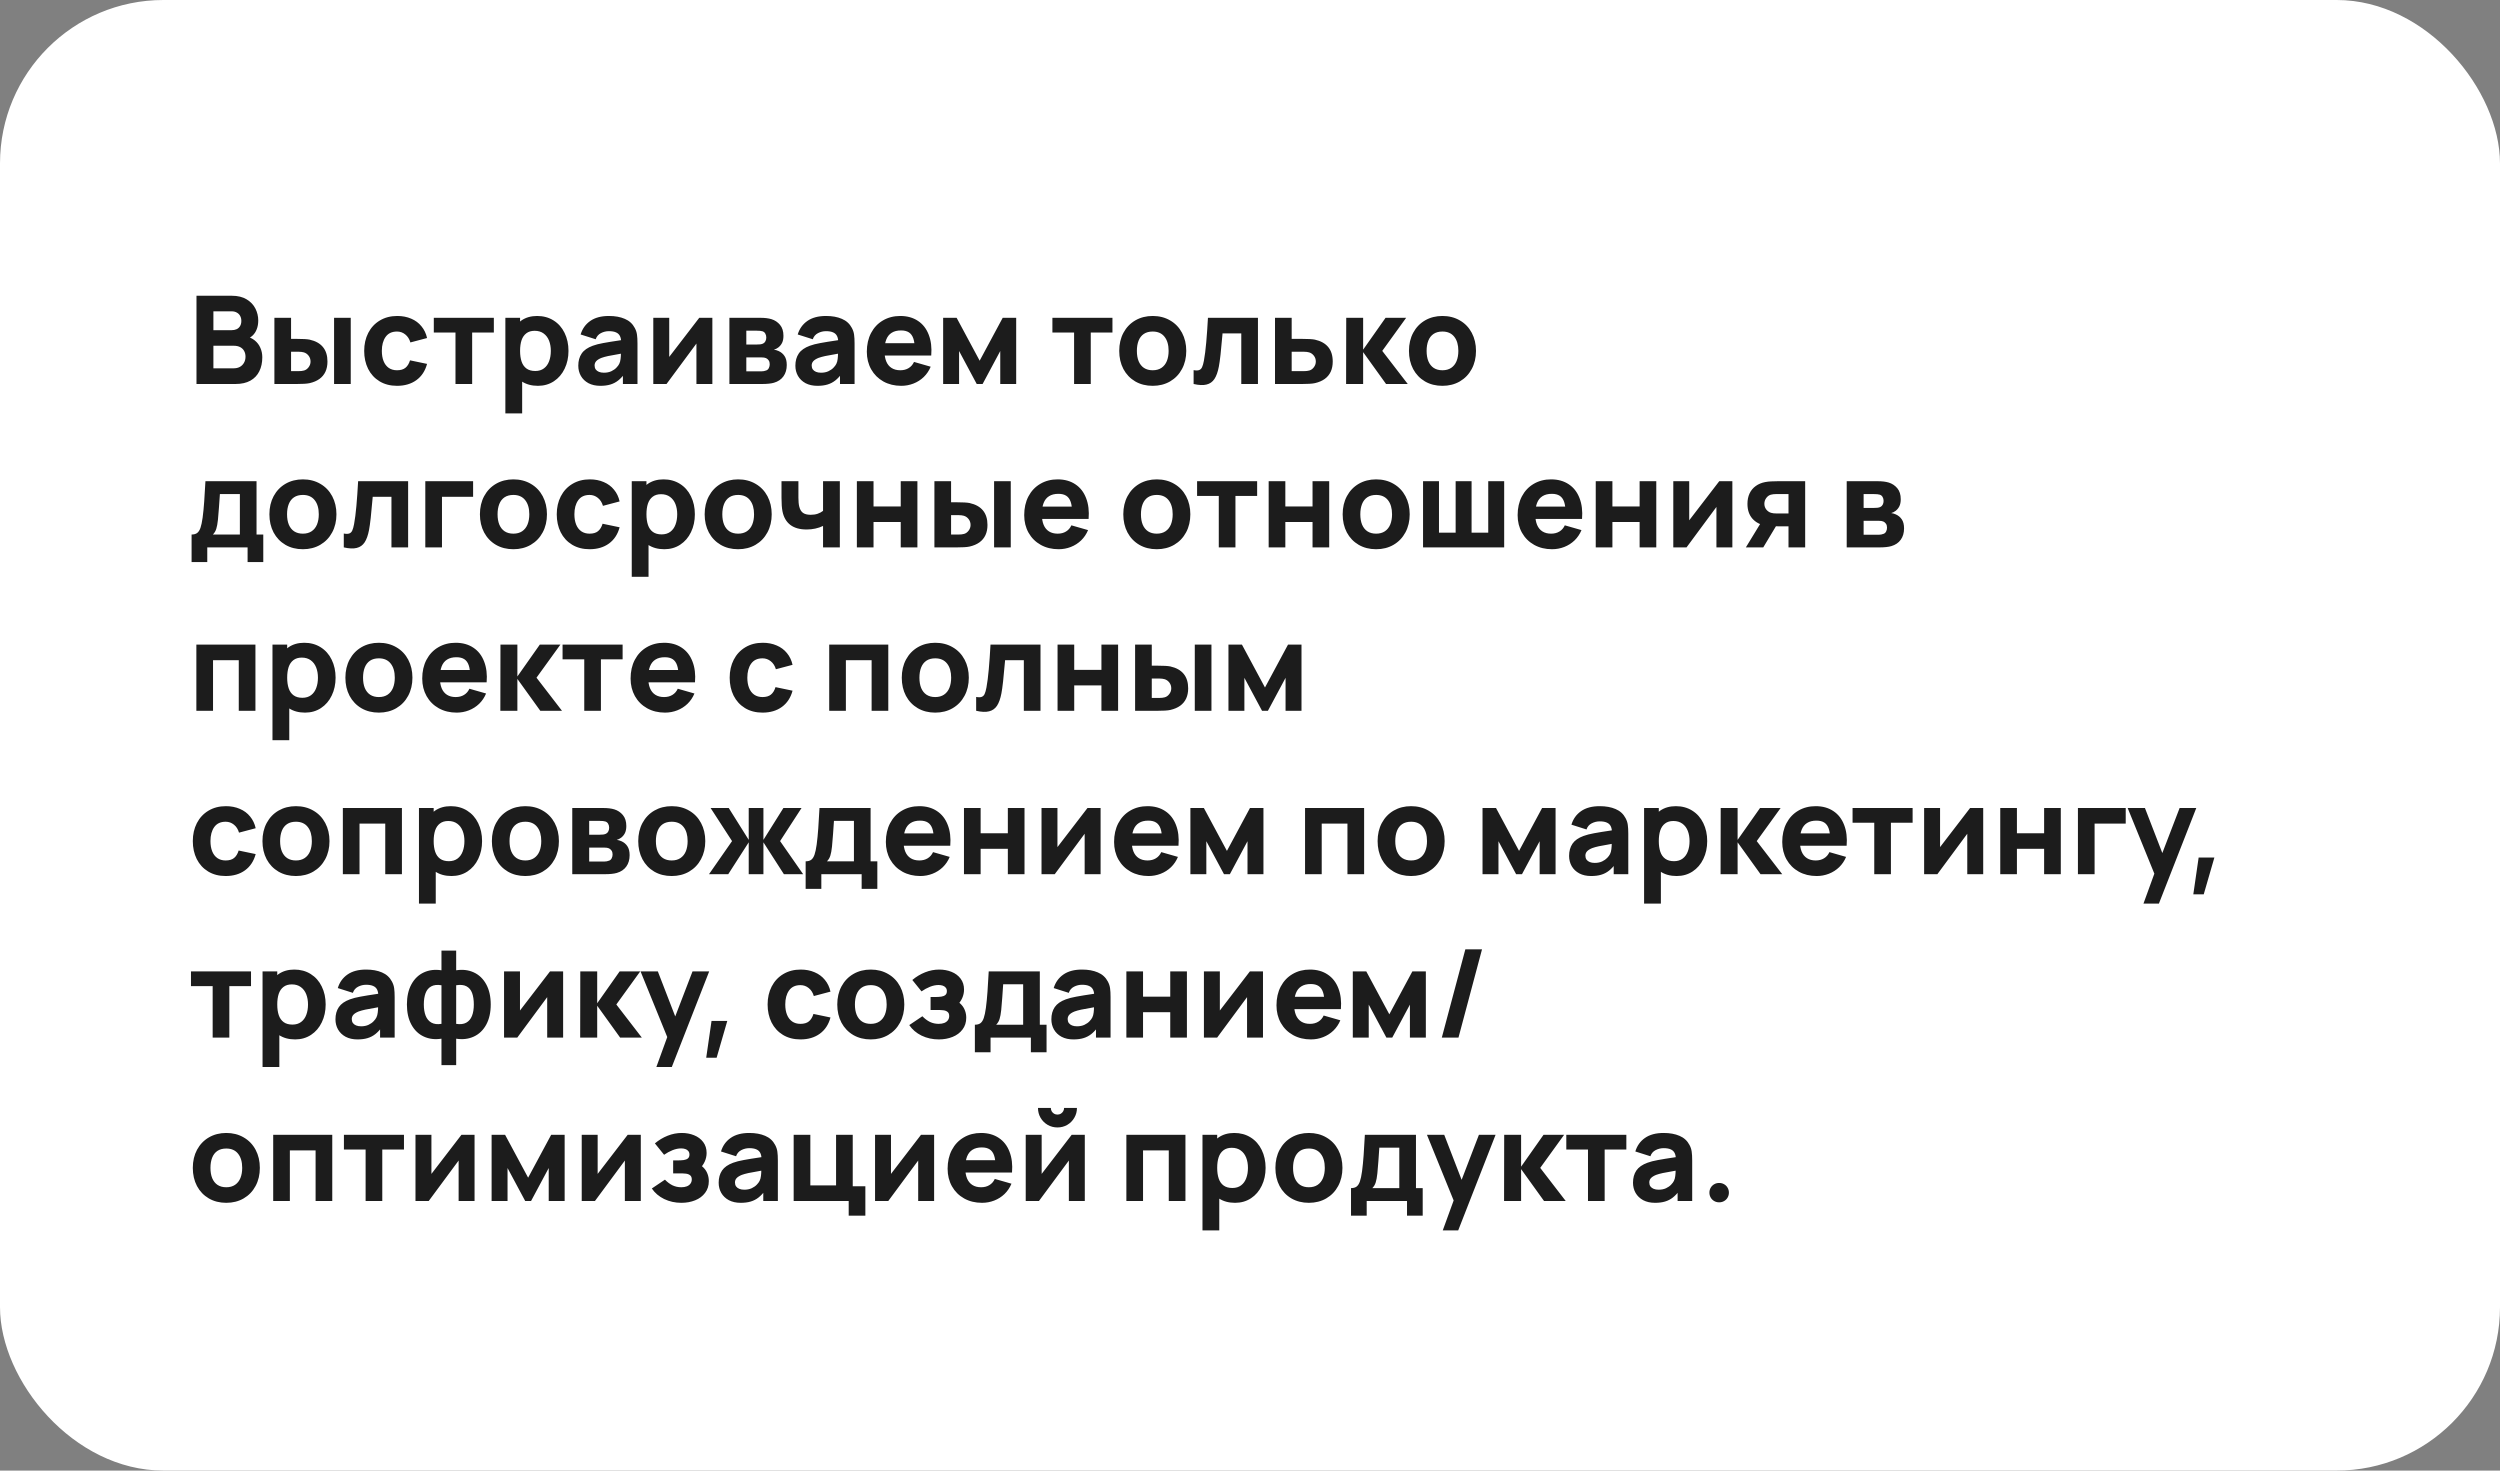 <?xml version="1.0" encoding="UTF-8"?> <svg xmlns="http://www.w3.org/2000/svg" width="306" height="180" viewBox="0 0 306 180" fill="none"><rect x="0" y="0" width="306" height="180" fill="#808080" stroke="none"/><rect width="306" height="180" rx="20" fill="white"></rect><path d="M24.05 47V36.2H28.37C29.1 36.2 29.707 36.347 30.192 36.642C30.677 36.938 31.035 37.315 31.265 37.775C31.495 38.235 31.61 38.72 31.61 39.23C31.61 39.63 31.547 39.987 31.422 40.303C31.302 40.617 31.128 40.88 30.898 41.09C30.668 41.3 30.395 41.45 30.08 41.54V41.165C30.515 41.255 30.885 41.425 31.19 41.675C31.495 41.925 31.723 42.227 31.872 42.583C32.028 42.938 32.105 43.32 32.105 43.73C32.105 44.385 31.983 44.958 31.738 45.447C31.497 45.938 31.133 46.32 30.642 46.595C30.157 46.865 29.555 47 28.835 47H24.05ZM28.625 45.08C28.9 45.08 29.145 45.023 29.36 44.907C29.575 44.788 29.742 44.62 29.863 44.405C29.988 44.19 30.05 43.94 30.05 43.655C30.05 43.395 29.995 43.165 29.885 42.965C29.78 42.765 29.62 42.608 29.405 42.492C29.19 42.377 28.93 42.32 28.625 42.32H26.12V45.08H28.625ZM28.34 40.415C28.575 40.415 28.782 40.375 28.962 40.295C29.142 40.21 29.282 40.083 29.383 39.913C29.488 39.742 29.54 39.53 29.54 39.275C29.54 39.05 29.492 38.85 29.398 38.675C29.308 38.5 29.172 38.362 28.992 38.263C28.812 38.157 28.595 38.105 28.34 38.105H26.12V40.415H28.34ZM33.586 47V38.9H35.626V41.48H36.361C37.071 41.48 37.581 41.51 37.891 41.57C39.351 41.895 40.081 42.79 40.081 44.255C40.081 44.73 39.998 45.145 39.833 45.5C39.668 45.855 39.423 46.15 39.098 46.385C38.778 46.615 38.381 46.785 37.906 46.895C37.731 46.935 37.503 46.962 37.223 46.977C36.943 46.992 36.656 47 36.361 47H33.586ZM36.586 45.425C36.691 45.425 36.796 45.42 36.901 45.41C37.006 45.4 37.111 45.38 37.216 45.35C37.431 45.29 37.616 45.157 37.771 44.953C37.931 44.742 38.011 44.51 38.011 44.255C38.011 43.98 37.931 43.74 37.771 43.535C37.611 43.33 37.416 43.195 37.186 43.13C37.011 43.08 36.811 43.055 36.586 43.055H35.626V45.425H36.586ZM40.891 47V38.9H42.931V47H40.891ZM48.597 47.225C47.777 47.225 47.062 47.04 46.452 46.67C45.847 46.3 45.382 45.792 45.057 45.148C44.737 44.498 44.577 43.765 44.577 42.95C44.577 42.13 44.742 41.398 45.072 40.752C45.407 40.102 45.879 39.595 46.489 39.23C47.104 38.86 47.817 38.675 48.627 38.675C49.257 38.675 49.824 38.785 50.329 39.005C50.839 39.22 51.259 39.532 51.589 39.943C51.924 40.347 52.152 40.825 52.272 41.375L50.232 41.915C50.112 41.5 49.904 41.175 49.609 40.94C49.314 40.7 48.977 40.58 48.597 40.58C47.977 40.58 47.512 40.797 47.202 41.233C46.892 41.667 46.737 42.24 46.737 42.95C46.737 43.425 46.807 43.84 46.947 44.195C47.087 44.55 47.297 44.828 47.577 45.028C47.857 45.222 48.197 45.32 48.597 45.32C49.037 45.32 49.379 45.22 49.624 45.02C49.874 44.82 50.062 44.515 50.187 44.105L52.272 44.54C52.042 45.4 51.607 46.062 50.967 46.528C50.327 46.992 49.537 47.225 48.597 47.225ZM55.752 47V40.7H53.097V38.9H60.447V40.7H57.792V47H55.752ZM65.847 47.225C65.067 47.225 64.402 47.042 63.852 46.678C63.307 46.307 62.895 45.8 62.615 45.155C62.34 44.51 62.202 43.775 62.202 42.95C62.202 42.13 62.337 41.398 62.607 40.752C62.882 40.108 63.285 39.6 63.815 39.23C64.35 38.86 64.992 38.675 65.742 38.675C66.502 38.675 67.172 38.858 67.752 39.222C68.337 39.587 68.787 40.095 69.102 40.745C69.422 41.395 69.582 42.13 69.582 42.95C69.582 43.755 69.425 44.483 69.11 45.133C68.8 45.782 68.36 46.295 67.79 46.67C67.225 47.04 66.577 47.225 65.847 47.225ZM61.857 50.6V38.9H63.657V44.45H63.912V50.6H61.857ZM65.517 45.41C65.942 45.41 66.297 45.303 66.582 45.087C66.867 44.873 67.077 44.58 67.212 44.21C67.352 43.84 67.422 43.42 67.422 42.95C67.422 42.485 67.35 42.068 67.205 41.697C67.06 41.328 66.84 41.035 66.545 40.82C66.25 40.6 65.882 40.49 65.442 40.49C65.027 40.49 64.687 40.593 64.422 40.797C64.157 40.998 63.962 41.28 63.837 41.645C63.717 42.01 63.657 42.445 63.657 42.95C63.657 43.46 63.72 43.898 63.845 44.263C63.97 44.627 64.17 44.91 64.445 45.11C64.72 45.31 65.077 45.41 65.517 45.41ZM73.483 47.225C72.923 47.225 72.438 47.117 72.028 46.903C71.623 46.682 71.313 46.385 71.098 46.01C70.888 45.635 70.783 45.22 70.783 44.765C70.783 44.175 70.92 43.678 71.195 43.273C71.47 42.867 71.923 42.55 72.553 42.32C72.903 42.19 73.33 42.08 73.835 41.99C74.34 41.895 75.068 41.778 76.018 41.638C76.138 41.617 76.26 41.6 76.385 41.585C76.515 41.565 76.643 41.545 76.768 41.525L76.033 41.93C76.033 41.605 75.983 41.34 75.883 41.135C75.783 40.93 75.623 40.78 75.403 40.685C75.183 40.585 74.893 40.535 74.533 40.535C74.188 40.535 73.86 40.615 73.55 40.775C73.24 40.935 73.028 41.185 72.913 41.525L71.068 40.94C71.278 40.24 71.673 39.688 72.253 39.282C72.833 38.877 73.593 38.675 74.533 38.675C75.288 38.675 75.935 38.792 76.475 39.028C77.02 39.258 77.428 39.63 77.698 40.145C77.843 40.415 77.933 40.69 77.968 40.97C78.008 41.245 78.028 41.605 78.028 42.05V47H76.243V45.335L76.498 45.68C76.228 46.05 75.95 46.347 75.665 46.572C75.38 46.797 75.06 46.962 74.705 47.068C74.355 47.172 73.948 47.225 73.483 47.225ZM73.918 45.62C74.263 45.62 74.565 45.56 74.825 45.44C75.085 45.315 75.293 45.17 75.448 45.005C75.608 44.84 75.723 44.685 75.793 44.54C75.878 44.37 75.933 44.17 75.958 43.94C75.988 43.705 76.003 43.458 76.003 43.197V43.04L76.603 43.19L75.898 43.31C75.238 43.42 74.748 43.51 74.428 43.58C74.108 43.65 73.838 43.725 73.618 43.805C73.323 43.925 73.108 44.06 72.973 44.21C72.843 44.355 72.778 44.53 72.778 44.735C72.778 44.92 72.823 45.08 72.913 45.215C73.008 45.345 73.14 45.445 73.31 45.515C73.48 45.585 73.683 45.62 73.918 45.62ZM87.193 38.9V47H85.243V42.05L81.583 47H79.963V38.9H81.913V43.685L85.588 38.9H87.193ZM89.279 47V38.9H93.074C93.609 38.9 94.059 38.955 94.424 39.065C94.844 39.195 95.194 39.428 95.474 39.763C95.754 40.097 95.894 40.545 95.894 41.105C95.894 41.445 95.839 41.73 95.729 41.96C95.619 42.185 95.464 42.375 95.264 42.53C95.084 42.665 94.904 42.755 94.724 42.8C94.934 42.83 95.124 42.885 95.294 42.965C95.599 43.1 95.842 43.303 96.022 43.572C96.207 43.843 96.299 44.21 96.299 44.675C96.299 45.225 96.164 45.688 95.894 46.062C95.629 46.438 95.239 46.7 94.724 46.85C94.549 46.9 94.342 46.938 94.102 46.962C93.862 46.987 93.604 47 93.329 47H89.279ZM93.179 45.455C93.284 45.455 93.392 45.445 93.502 45.425C93.617 45.4 93.719 45.37 93.809 45.335C93.944 45.28 94.044 45.182 94.109 45.042C94.179 44.903 94.214 44.75 94.214 44.585C94.214 44.39 94.172 44.233 94.087 44.112C94.002 43.987 93.894 43.895 93.764 43.835C93.634 43.775 93.439 43.745 93.179 43.745H91.349V45.455H93.179ZM92.594 42.17C92.764 42.17 92.919 42.163 93.059 42.148C93.199 42.127 93.314 42.095 93.404 42.05C93.529 41.99 93.624 41.895 93.689 41.765C93.759 41.635 93.794 41.485 93.794 41.315C93.794 41.13 93.754 40.97 93.674 40.835C93.599 40.695 93.484 40.6 93.329 40.55C93.179 40.5 92.934 40.475 92.594 40.475H91.349V42.17H92.594ZM100.055 47.225C99.495 47.225 99.01 47.117 98.6 46.903C98.195 46.682 97.885 46.385 97.67 46.01C97.46 45.635 97.355 45.22 97.355 44.765C97.355 44.175 97.492 43.678 97.767 43.273C98.042 42.867 98.495 42.55 99.125 42.32C99.475 42.19 99.902 42.08 100.407 41.99C100.912 41.895 101.64 41.778 102.59 41.638C102.71 41.617 102.832 41.6 102.957 41.585C103.087 41.565 103.215 41.545 103.34 41.525L102.605 41.93C102.605 41.605 102.555 41.34 102.455 41.135C102.355 40.93 102.195 40.78 101.975 40.685C101.755 40.585 101.465 40.535 101.105 40.535C100.76 40.535 100.432 40.615 100.122 40.775C99.812 40.935 99.6 41.185 99.485 41.525L97.64 40.94C97.85 40.24 98.245 39.688 98.825 39.282C99.405 38.877 100.165 38.675 101.105 38.675C101.86 38.675 102.507 38.792 103.047 39.028C103.592 39.258 104 39.63 104.27 40.145C104.415 40.415 104.505 40.69 104.54 40.97C104.58 41.245 104.6 41.605 104.6 42.05V47H102.815V45.335L103.07 45.68C102.8 46.05 102.522 46.347 102.237 46.572C101.952 46.797 101.632 46.962 101.277 47.068C100.927 47.172 100.52 47.225 100.055 47.225ZM100.49 45.62C100.835 45.62 101.137 45.56 101.397 45.44C101.657 45.315 101.865 45.17 102.02 45.005C102.18 44.84 102.295 44.685 102.365 44.54C102.45 44.37 102.505 44.17 102.53 43.94C102.56 43.705 102.575 43.458 102.575 43.197V43.04L103.175 43.19L102.47 43.31C101.81 43.42 101.32 43.51 101 43.58C100.68 43.65 100.41 43.725 100.19 43.805C99.895 43.925 99.68 44.06 99.545 44.21C99.415 44.355 99.35 44.53 99.35 44.735C99.35 44.92 99.395 45.08 99.485 45.215C99.58 45.345 99.712 45.445 99.882 45.515C100.052 45.585 100.255 45.62 100.49 45.62ZM110.315 47.225C109.495 47.225 108.765 47.047 108.125 46.693C107.49 46.337 106.993 45.843 106.633 45.208C106.278 44.572 106.1 43.855 106.1 43.055C106.1 42.185 106.273 41.42 106.618 40.76C106.968 40.095 107.453 39.583 108.073 39.222C108.693 38.858 109.4 38.675 110.195 38.675C111.035 38.675 111.755 38.875 112.355 39.275C112.955 39.67 113.395 40.235 113.675 40.97C113.96 41.7 114.063 42.55 113.983 43.52H111.965V42.77C111.965 42.215 111.908 41.77 111.793 41.435C111.678 41.095 111.498 40.845 111.253 40.685C111.008 40.525 110.685 40.445 110.285 40.445C109.825 40.445 109.445 40.54 109.145 40.73C108.845 40.915 108.623 41.193 108.478 41.562C108.333 41.932 108.26 42.395 108.26 42.95C108.26 43.455 108.333 43.885 108.478 44.24C108.623 44.59 108.84 44.858 109.13 45.042C109.42 45.227 109.775 45.32 110.195 45.32C110.59 45.32 110.93 45.233 111.215 45.057C111.505 44.883 111.725 44.63 111.875 44.3L113.915 44.885C113.715 45.37 113.433 45.79 113.068 46.145C112.703 46.495 112.283 46.763 111.808 46.947C111.333 47.133 110.835 47.225 110.315 47.225ZM107.63 43.52V42.005H113V43.52H107.63ZM115.441 47V38.9H117.091L119.911 44.15L122.731 38.9H124.381V47H122.431V42.965L120.271 47H119.551L117.391 42.965V47H115.441ZM131.469 47V40.7H128.814V38.9H136.164V40.7H133.509V47H131.469ZM141.089 47.225C140.284 47.225 139.571 47.045 138.951 46.685C138.331 46.32 137.849 45.815 137.504 45.17C137.164 44.52 136.994 43.78 136.994 42.95C136.994 42.115 137.166 41.375 137.511 40.73C137.861 40.08 138.346 39.575 138.966 39.215C139.591 38.855 140.299 38.675 141.089 38.675C141.894 38.675 142.606 38.858 143.226 39.222C143.851 39.583 144.336 40.087 144.681 40.737C145.026 41.388 145.199 42.125 145.199 42.95C145.199 43.78 145.024 44.52 144.674 45.17C144.329 45.815 143.844 46.32 143.219 46.685C142.599 47.045 141.889 47.225 141.089 47.225ZM141.089 45.32C141.514 45.32 141.871 45.222 142.161 45.028C142.456 44.828 142.676 44.55 142.821 44.195C142.966 43.835 143.039 43.42 143.039 42.95C143.039 42.215 142.871 41.638 142.536 41.218C142.201 40.792 141.719 40.58 141.089 40.58C140.654 40.58 140.291 40.678 140.001 40.873C139.716 41.068 139.504 41.343 139.364 41.697C139.224 42.053 139.154 42.47 139.154 42.95C139.154 43.44 139.226 43.862 139.371 44.218C139.521 44.572 139.739 44.845 140.024 45.035C140.314 45.225 140.669 45.32 141.089 45.32ZM146.098 45.305C146.388 45.36 146.613 45.358 146.773 45.297C146.933 45.237 147.053 45.12 147.133 44.945C147.218 44.765 147.293 44.5 147.358 44.15C147.468 43.56 147.563 42.815 147.643 41.915C147.723 41.015 147.793 40.01 147.853 38.9H153.973V47H151.933V40.805H149.638L149.623 40.992C149.463 42.917 149.318 44.21 149.188 44.87C149.063 45.525 148.883 46.03 148.648 46.385C148.413 46.74 148.09 46.968 147.68 47.068C147.275 47.172 146.748 47.15 146.098 47V45.305ZM156.061 47V38.9H158.101V41.48H159.406C160.116 41.48 160.626 41.51 160.936 41.57C161.656 41.73 162.201 42.032 162.571 42.477C162.941 42.922 163.126 43.515 163.126 44.255C163.126 44.73 163.044 45.145 162.879 45.5C162.714 45.855 162.469 46.15 162.144 46.385C161.824 46.615 161.426 46.785 160.951 46.895C160.776 46.935 160.549 46.962 160.269 46.977C159.989 46.992 159.701 47 159.406 47H156.061ZM159.631 45.425C159.736 45.425 159.841 45.42 159.946 45.41C160.051 45.4 160.156 45.38 160.261 45.35C160.476 45.29 160.661 45.157 160.816 44.953C160.976 44.742 161.056 44.51 161.056 44.255C161.056 43.98 160.976 43.74 160.816 43.535C160.656 43.33 160.461 43.195 160.231 43.13C160.056 43.08 159.856 43.055 159.631 43.055H158.101V45.425H159.631ZM164.763 47L164.778 38.9H166.848V42.8L169.593 38.9H172.113L169.188 42.95L172.308 47H169.653L166.848 43.1V47H164.763ZM176.552 47.225C175.747 47.225 175.035 47.045 174.415 46.685C173.795 46.32 173.312 45.815 172.967 45.17C172.627 44.52 172.457 43.78 172.457 42.95C172.457 42.115 172.63 41.375 172.975 40.73C173.325 40.08 173.81 39.575 174.43 39.215C175.055 38.855 175.762 38.675 176.552 38.675C177.357 38.675 178.07 38.858 178.69 39.222C179.315 39.583 179.8 40.087 180.145 40.737C180.49 41.388 180.662 42.125 180.662 42.95C180.662 43.78 180.487 44.52 180.137 45.17C179.792 45.815 179.307 46.32 178.682 46.685C178.062 47.045 177.352 47.225 176.552 47.225ZM176.552 45.32C176.977 45.32 177.335 45.222 177.625 45.028C177.92 44.828 178.14 44.55 178.285 44.195C178.43 43.835 178.502 43.42 178.502 42.95C178.502 42.215 178.335 41.638 178 41.218C177.665 40.792 177.182 40.58 176.552 40.58C176.117 40.58 175.755 40.678 175.465 40.873C175.18 41.068 174.967 41.343 174.827 41.697C174.687 42.053 174.617 42.47 174.617 42.95C174.617 43.44 174.69 43.862 174.835 44.218C174.985 44.572 175.202 44.845 175.487 45.035C175.777 45.225 176.132 45.32 176.552 45.32ZM23.45 65.425C23.74 65.425 23.968 65.362 24.133 65.237C24.302 65.108 24.438 64.897 24.538 64.608C24.637 64.317 24.725 63.905 24.8 63.37C24.88 62.76 24.945 62.097 24.995 61.383C25.05 60.667 25.1 59.84 25.145 58.9H31.4V65.425H32.225V68.8H30.305V67H25.37V68.8H23.45V65.425ZM26.06 65.425H29.36V60.475H26.915C26.885 61.005 26.848 61.545 26.802 62.095C26.762 62.64 26.72 63.15 26.675 63.625C26.625 64.095 26.558 64.463 26.473 64.728C26.392 64.993 26.255 65.225 26.06 65.425ZM37.07 67.225C36.265 67.225 35.553 67.045 34.932 66.685C34.312 66.32 33.83 65.815 33.485 65.17C33.145 64.52 32.975 63.78 32.975 62.95C32.975 62.115 33.148 61.375 33.492 60.73C33.843 60.08 34.328 59.575 34.947 59.215C35.572 58.855 36.28 58.675 37.07 58.675C37.875 58.675 38.587 58.858 39.208 59.222C39.833 59.583 40.318 60.087 40.663 60.737C41.008 61.388 41.18 62.125 41.18 62.95C41.18 63.78 41.005 64.52 40.655 65.17C40.31 65.815 39.825 66.32 39.2 66.685C38.58 67.045 37.87 67.225 37.07 67.225ZM37.07 65.32C37.495 65.32 37.852 65.222 38.142 65.028C38.438 64.828 38.657 64.55 38.803 64.195C38.947 63.835 39.02 63.42 39.02 62.95C39.02 62.215 38.852 61.638 38.517 61.218C38.182 60.792 37.7 60.58 37.07 60.58C36.635 60.58 36.273 60.678 35.983 60.873C35.697 61.068 35.485 61.343 35.345 61.697C35.205 62.053 35.135 62.47 35.135 62.95C35.135 63.44 35.208 63.862 35.352 64.218C35.502 64.573 35.72 64.845 36.005 65.035C36.295 65.225 36.65 65.32 37.07 65.32ZM42.079 65.305C42.369 65.36 42.594 65.358 42.754 65.297C42.914 65.237 43.034 65.12 43.114 64.945C43.199 64.765 43.274 64.5 43.339 64.15C43.449 63.56 43.544 62.815 43.624 61.915C43.704 61.015 43.774 60.01 43.834 58.9H49.954V67H47.914V60.805H45.619L45.604 60.992C45.444 62.917 45.299 64.21 45.169 64.87C45.044 65.525 44.864 66.03 44.629 66.385C44.394 66.74 44.072 66.968 43.662 67.067C43.257 67.172 42.729 67.15 42.079 67V65.305ZM52.058 67V58.9H57.908V60.805H54.098V67H52.058ZM62.837 67.225C62.032 67.225 61.319 67.045 60.699 66.685C60.079 66.32 59.597 65.815 59.252 65.17C58.912 64.52 58.742 63.78 58.742 62.95C58.742 62.115 58.914 61.375 59.259 60.73C59.609 60.08 60.094 59.575 60.714 59.215C61.339 58.855 62.047 58.675 62.837 58.675C63.642 58.675 64.354 58.858 64.974 59.222C65.599 59.583 66.084 60.087 66.429 60.737C66.774 61.388 66.947 62.125 66.947 62.95C66.947 63.78 66.772 64.52 66.422 65.17C66.077 65.815 65.592 66.32 64.967 66.685C64.347 67.045 63.637 67.225 62.837 67.225ZM62.837 65.32C63.262 65.32 63.619 65.222 63.909 65.028C64.204 64.828 64.424 64.55 64.569 64.195C64.714 63.835 64.787 63.42 64.787 62.95C64.787 62.215 64.619 61.638 64.284 61.218C63.949 60.792 63.467 60.58 62.837 60.58C62.402 60.58 62.039 60.678 61.749 60.873C61.464 61.068 61.252 61.343 61.112 61.697C60.972 62.053 60.902 62.47 60.902 62.95C60.902 63.44 60.974 63.862 61.119 64.218C61.269 64.573 61.487 64.845 61.772 65.035C62.062 65.225 62.417 65.32 62.837 65.32ZM72.166 67.225C71.346 67.225 70.631 67.04 70.021 66.67C69.416 66.3 68.951 65.793 68.626 65.147C68.306 64.498 68.146 63.765 68.146 62.95C68.146 62.13 68.311 61.398 68.641 60.752C68.976 60.102 69.448 59.595 70.058 59.23C70.673 58.86 71.386 58.675 72.196 58.675C72.826 58.675 73.393 58.785 73.898 59.005C74.408 59.22 74.828 59.532 75.158 59.943C75.493 60.347 75.721 60.825 75.841 61.375L73.801 61.915C73.681 61.5 73.473 61.175 73.178 60.94C72.883 60.7 72.546 60.58 72.166 60.58C71.546 60.58 71.081 60.797 70.771 61.233C70.461 61.667 70.306 62.24 70.306 62.95C70.306 63.425 70.376 63.84 70.516 64.195C70.656 64.55 70.866 64.828 71.146 65.028C71.426 65.222 71.766 65.32 72.166 65.32C72.606 65.32 72.948 65.22 73.193 65.02C73.443 64.82 73.631 64.515 73.756 64.105L75.841 64.54C75.611 65.4 75.176 66.062 74.536 66.528C73.896 66.993 73.106 67.225 72.166 67.225ZM81.316 67.225C80.536 67.225 79.871 67.043 79.321 66.677C78.776 66.308 78.364 65.8 78.084 65.155C77.808 64.51 77.671 63.775 77.671 62.95C77.671 62.13 77.806 61.398 78.076 60.752C78.351 60.108 78.754 59.6 79.284 59.23C79.819 58.86 80.461 58.675 81.211 58.675C81.971 58.675 82.641 58.858 83.221 59.222C83.806 59.587 84.256 60.095 84.571 60.745C84.891 61.395 85.051 62.13 85.051 62.95C85.051 63.755 84.894 64.483 84.579 65.132C84.269 65.782 83.829 66.295 83.258 66.67C82.694 67.04 82.046 67.225 81.316 67.225ZM77.326 70.6V58.9H79.126V64.45H79.381V70.6H77.326ZM80.986 65.41C81.411 65.41 81.766 65.302 82.051 65.088C82.336 64.873 82.546 64.58 82.681 64.21C82.821 63.84 82.891 63.42 82.891 62.95C82.891 62.485 82.819 62.068 82.674 61.697C82.528 61.328 82.308 61.035 82.013 60.82C81.719 60.6 81.351 60.49 80.911 60.49C80.496 60.49 80.156 60.593 79.891 60.797C79.626 60.998 79.431 61.28 79.306 61.645C79.186 62.01 79.126 62.445 79.126 62.95C79.126 63.46 79.189 63.898 79.314 64.263C79.439 64.627 79.638 64.91 79.913 65.11C80.189 65.31 80.546 65.41 80.986 65.41ZM90.346 67.225C89.541 67.225 88.829 67.045 88.209 66.685C87.589 66.32 87.106 65.815 86.761 65.17C86.421 64.52 86.251 63.78 86.251 62.95C86.251 62.115 86.424 61.375 86.769 60.73C87.119 60.08 87.604 59.575 88.224 59.215C88.849 58.855 89.556 58.675 90.346 58.675C91.151 58.675 91.864 58.858 92.484 59.222C93.109 59.583 93.594 60.087 93.939 60.737C94.284 61.388 94.456 62.125 94.456 62.95C94.456 63.78 94.281 64.52 93.931 65.17C93.586 65.815 93.101 66.32 92.476 66.685C91.856 67.045 91.146 67.225 90.346 67.225ZM90.346 65.32C90.771 65.32 91.129 65.222 91.419 65.028C91.714 64.828 91.934 64.55 92.079 64.195C92.224 63.835 92.296 63.42 92.296 62.95C92.296 62.215 92.129 61.638 91.794 61.218C91.459 60.792 90.976 60.58 90.346 60.58C89.911 60.58 89.549 60.678 89.259 60.873C88.974 61.068 88.761 61.343 88.621 61.697C88.481 62.053 88.411 62.47 88.411 62.95C88.411 63.44 88.484 63.862 88.629 64.218C88.779 64.573 88.996 64.845 89.281 65.035C89.571 65.225 89.926 65.32 90.346 65.32ZM100.741 64.375C100.456 64.515 100.141 64.623 99.796 64.698C99.456 64.772 99.101 64.81 98.731 64.81C97.896 64.81 97.231 64.623 96.736 64.248C96.241 63.867 95.921 63.315 95.776 62.59C95.696 62.18 95.656 61.625 95.656 60.925V58.9H97.726V60.925C97.726 61.375 97.761 61.74 97.831 62.02C97.921 62.37 98.073 62.623 98.288 62.778C98.508 62.932 98.821 63.01 99.226 63.01C99.551 63.01 99.836 62.968 100.081 62.883C100.331 62.797 100.551 62.68 100.741 62.53V58.9H102.796V67H100.741V64.375ZM104.88 67V58.9H106.92V61.99H110.25V58.9H112.29V67H110.25V63.895H106.92V67H104.88ZM114.372 67V58.9H116.412V61.48H117.147C117.857 61.48 118.367 61.51 118.677 61.57C120.137 61.895 120.867 62.79 120.867 64.255C120.867 64.73 120.784 65.145 120.619 65.5C120.454 65.855 120.209 66.15 119.884 66.385C119.564 66.615 119.167 66.785 118.692 66.895C118.517 66.935 118.289 66.963 118.009 66.978C117.729 66.993 117.442 67 117.147 67H114.372ZM117.372 65.425C117.477 65.425 117.582 65.42 117.687 65.41C117.792 65.4 117.897 65.38 118.002 65.35C118.217 65.29 118.402 65.157 118.557 64.953C118.717 64.743 118.797 64.51 118.797 64.255C118.797 63.98 118.717 63.74 118.557 63.535C118.397 63.33 118.202 63.195 117.972 63.13C117.797 63.08 117.597 63.055 117.372 63.055H116.412V65.425H117.372ZM121.677 67V58.9H123.717V67H121.677ZM129.578 67.225C128.758 67.225 128.028 67.047 127.388 66.692C126.753 66.338 126.255 65.843 125.895 65.207C125.54 64.573 125.363 63.855 125.363 63.055C125.363 62.185 125.535 61.42 125.88 60.76C126.23 60.095 126.715 59.583 127.335 59.222C127.955 58.858 128.663 58.675 129.458 58.675C130.298 58.675 131.018 58.875 131.618 59.275C132.218 59.67 132.658 60.235 132.938 60.97C133.223 61.7 133.325 62.55 133.245 63.52H131.228V62.77C131.228 62.215 131.17 61.77 131.055 61.435C130.94 61.095 130.76 60.845 130.515 60.685C130.27 60.525 129.948 60.445 129.548 60.445C129.088 60.445 128.708 60.54 128.408 60.73C128.108 60.915 127.885 61.193 127.74 61.562C127.595 61.932 127.523 62.395 127.523 62.95C127.523 63.455 127.595 63.885 127.74 64.24C127.885 64.59 128.103 64.858 128.393 65.043C128.683 65.228 129.038 65.32 129.458 65.32C129.853 65.32 130.193 65.233 130.478 65.058C130.768 64.882 130.988 64.63 131.138 64.3L133.178 64.885C132.978 65.37 132.695 65.79 132.33 66.145C131.965 66.495 131.545 66.763 131.07 66.948C130.595 67.132 130.098 67.225 129.578 67.225ZM126.893 63.52V62.005H132.263V63.52H126.893ZM141.587 67.225C140.782 67.225 140.069 67.045 139.449 66.685C138.829 66.32 138.347 65.815 138.002 65.17C137.662 64.52 137.492 63.78 137.492 62.95C137.492 62.115 137.664 61.375 138.009 60.73C138.359 60.08 138.844 59.575 139.464 59.215C140.089 58.855 140.797 58.675 141.587 58.675C142.392 58.675 143.104 58.858 143.724 59.222C144.349 59.583 144.834 60.087 145.179 60.737C145.524 61.388 145.697 62.125 145.697 62.95C145.697 63.78 145.522 64.52 145.172 65.17C144.827 65.815 144.342 66.32 143.717 66.685C143.097 67.045 142.387 67.225 141.587 67.225ZM141.587 65.32C142.012 65.32 142.369 65.222 142.659 65.028C142.954 64.828 143.174 64.55 143.319 64.195C143.464 63.835 143.537 63.42 143.537 62.95C143.537 62.215 143.369 61.638 143.034 61.218C142.699 60.792 142.217 60.58 141.587 60.58C141.152 60.58 140.789 60.678 140.499 60.873C140.214 61.068 140.002 61.343 139.862 61.697C139.722 62.053 139.652 62.47 139.652 62.95C139.652 63.44 139.724 63.862 139.869 64.218C140.019 64.573 140.237 64.845 140.522 65.035C140.812 65.225 141.167 65.32 141.587 65.32ZM149.179 67V60.7H146.524V58.9H153.874V60.7H151.219V67H149.179ZM155.285 67V58.9H157.325V61.99H160.655V58.9H162.695V67H160.655V63.895H157.325V67H155.285ZM168.437 67.225C167.632 67.225 166.92 67.045 166.3 66.685C165.68 66.32 165.197 65.815 164.852 65.17C164.512 64.52 164.342 63.78 164.342 62.95C164.342 62.115 164.515 61.375 164.86 60.73C165.21 60.08 165.695 59.575 166.315 59.215C166.94 58.855 167.647 58.675 168.437 58.675C169.242 58.675 169.955 58.858 170.575 59.222C171.2 59.583 171.685 60.087 172.03 60.737C172.375 61.388 172.547 62.125 172.547 62.95C172.547 63.78 172.372 64.52 172.022 65.17C171.677 65.815 171.192 66.32 170.567 66.685C169.947 67.045 169.237 67.225 168.437 67.225ZM168.437 65.32C168.862 65.32 169.22 65.222 169.51 65.028C169.805 64.828 170.025 64.55 170.17 64.195C170.315 63.835 170.387 63.42 170.387 62.95C170.387 62.215 170.22 61.638 169.885 61.218C169.55 60.792 169.067 60.58 168.437 60.58C168.002 60.58 167.64 60.678 167.35 60.873C167.065 61.068 166.852 61.343 166.712 61.697C166.572 62.053 166.502 62.47 166.502 62.95C166.502 63.44 166.575 63.862 166.72 64.218C166.87 64.573 167.087 64.845 167.372 65.035C167.662 65.225 168.017 65.32 168.437 65.32ZM174.181 67V58.9H176.131V65.2H178.171V58.9H180.121V65.2H182.161V58.9H184.111V67H174.181ZM189.973 67.225C189.153 67.225 188.423 67.047 187.783 66.692C187.148 66.338 186.651 65.843 186.291 65.207C185.936 64.573 185.758 63.855 185.758 63.055C185.758 62.185 185.931 61.42 186.276 60.76C186.626 60.095 187.111 59.583 187.731 59.222C188.351 58.858 189.058 58.675 189.853 58.675C190.693 58.675 191.413 58.875 192.013 59.275C192.613 59.67 193.053 60.235 193.333 60.97C193.618 61.7 193.721 62.55 193.641 63.52H191.623V62.77C191.623 62.215 191.566 61.77 191.451 61.435C191.336 61.095 191.156 60.845 190.911 60.685C190.666 60.525 190.343 60.445 189.943 60.445C189.483 60.445 189.103 60.54 188.803 60.73C188.503 60.915 188.281 61.193 188.136 61.562C187.991 61.932 187.918 62.395 187.918 62.95C187.918 63.455 187.991 63.885 188.136 64.24C188.281 64.59 188.498 64.858 188.788 65.043C189.078 65.228 189.433 65.32 189.853 65.32C190.248 65.32 190.588 65.233 190.873 65.058C191.163 64.882 191.383 64.63 191.533 64.3L193.573 64.885C193.373 65.37 193.091 65.79 192.726 66.145C192.361 66.495 191.941 66.763 191.466 66.948C190.991 67.132 190.493 67.225 189.973 67.225ZM187.288 63.52V62.005H192.658V63.52H187.288ZM195.319 67V58.9H197.359V61.99H200.689V58.9H202.729V67H200.689V63.895H197.359V67H195.319ZM212.041 58.9V67H210.091V62.05L206.431 67H204.811V58.9H206.761V63.685L210.436 58.9H212.041ZM218.913 67V64.42H217.608C216.938 64.42 216.433 64.39 216.093 64.33C215.423 64.215 214.888 63.93 214.488 63.475C214.088 63.015 213.888 62.415 213.888 61.675C213.888 61.19 213.975 60.763 214.15 60.392C214.33 60.017 214.583 59.715 214.908 59.485C215.233 59.25 215.618 59.09 216.063 59.005C216.298 58.96 216.54 58.932 216.79 58.922C217.04 58.907 217.313 58.9 217.608 58.9H220.953V67H218.913ZM213.693 67L215.523 64H217.623L215.823 67H213.693ZM217.383 62.845H218.913V60.475H217.383C217.153 60.475 216.943 60.5 216.753 60.55C216.533 60.61 216.345 60.745 216.19 60.955C216.035 61.165 215.958 61.4 215.958 61.66C215.958 61.93 216.038 62.167 216.198 62.373C216.363 62.572 216.558 62.705 216.783 62.77C216.878 62.795 216.978 62.815 217.083 62.83C217.188 62.84 217.288 62.845 217.383 62.845ZM226.037 67V58.9H229.832C230.367 58.9 230.817 58.955 231.182 59.065C231.602 59.195 231.952 59.428 232.232 59.763C232.512 60.097 232.652 60.545 232.652 61.105C232.652 61.445 232.597 61.73 232.487 61.96C232.377 62.185 232.222 62.375 232.022 62.53C231.842 62.665 231.662 62.755 231.482 62.8C231.692 62.83 231.882 62.885 232.052 62.965C232.357 63.1 232.599 63.303 232.779 63.572C232.964 63.843 233.057 64.21 233.057 64.675C233.057 65.225 232.922 65.688 232.652 66.062C232.387 66.438 231.997 66.7 231.482 66.85C231.307 66.9 231.099 66.938 230.859 66.963C230.619 66.987 230.362 67 230.087 67H226.037ZM229.937 65.455C230.042 65.455 230.149 65.445 230.259 65.425C230.374 65.4 230.477 65.37 230.567 65.335C230.702 65.28 230.802 65.183 230.867 65.043C230.937 64.903 230.972 64.75 230.972 64.585C230.972 64.39 230.929 64.233 230.844 64.112C230.759 63.987 230.652 63.895 230.522 63.835C230.392 63.775 230.197 63.745 229.937 63.745H228.107V65.455H229.937ZM229.352 62.17C229.522 62.17 229.677 62.163 229.817 62.148C229.957 62.127 230.072 62.095 230.162 62.05C230.287 61.99 230.382 61.895 230.447 61.765C230.517 61.635 230.552 61.485 230.552 61.315C230.552 61.13 230.512 60.97 230.432 60.835C230.357 60.695 230.242 60.6 230.087 60.55C229.937 60.5 229.692 60.475 229.352 60.475H228.107V62.17H229.352ZM24.035 87V78.9H31.265V87H29.225V80.805H26.075V87H24.035ZM37.341 87.225C36.561 87.225 35.896 87.043 35.346 86.677C34.801 86.308 34.389 85.8 34.109 85.155C33.834 84.51 33.696 83.775 33.696 82.95C33.696 82.13 33.831 81.397 34.101 80.752C34.376 80.108 34.779 79.6 35.309 79.23C35.844 78.86 36.486 78.675 37.236 78.675C37.996 78.675 38.666 78.858 39.246 79.222C39.831 79.588 40.281 80.095 40.596 80.745C40.916 81.395 41.076 82.13 41.076 82.95C41.076 83.755 40.919 84.483 40.604 85.132C40.294 85.782 39.854 86.295 39.284 86.67C38.719 87.04 38.071 87.225 37.341 87.225ZM33.351 90.6V78.9H35.151V84.45H35.406V90.6H33.351ZM37.011 85.41C37.436 85.41 37.791 85.302 38.076 85.088C38.361 84.873 38.571 84.58 38.706 84.21C38.846 83.84 38.916 83.42 38.916 82.95C38.916 82.485 38.844 82.067 38.699 81.698C38.554 81.328 38.334 81.035 38.039 80.82C37.744 80.6 37.376 80.49 36.936 80.49C36.521 80.49 36.181 80.593 35.916 80.797C35.651 80.998 35.456 81.28 35.331 81.645C35.211 82.01 35.151 82.445 35.151 82.95C35.151 83.46 35.214 83.897 35.339 84.263C35.464 84.627 35.664 84.91 35.939 85.11C36.214 85.31 36.571 85.41 37.011 85.41ZM46.372 87.225C45.567 87.225 44.854 87.045 44.234 86.685C43.614 86.32 43.132 85.815 42.787 85.17C42.447 84.52 42.277 83.78 42.277 82.95C42.277 82.115 42.449 81.375 42.794 80.73C43.144 80.08 43.629 79.575 44.249 79.215C44.874 78.855 45.582 78.675 46.372 78.675C47.177 78.675 47.889 78.858 48.509 79.222C49.134 79.582 49.619 80.088 49.964 80.737C50.309 81.388 50.482 82.125 50.482 82.95C50.482 83.78 50.307 84.52 49.957 85.17C49.612 85.815 49.127 86.32 48.502 86.685C47.882 87.045 47.172 87.225 46.372 87.225ZM46.372 85.32C46.797 85.32 47.154 85.222 47.444 85.028C47.739 84.828 47.959 84.55 48.104 84.195C48.249 83.835 48.322 83.42 48.322 82.95C48.322 82.215 48.154 81.638 47.819 81.218C47.484 80.793 47.002 80.58 46.372 80.58C45.937 80.58 45.574 80.677 45.284 80.873C44.999 81.067 44.787 81.343 44.647 81.698C44.507 82.052 44.437 82.47 44.437 82.95C44.437 83.44 44.509 83.862 44.654 84.218C44.804 84.573 45.022 84.845 45.307 85.035C45.597 85.225 45.952 85.32 46.372 85.32ZM55.896 87.225C55.076 87.225 54.346 87.047 53.706 86.692C53.071 86.338 52.574 85.843 52.214 85.207C51.859 84.573 51.681 83.855 51.681 83.055C51.681 82.185 51.854 81.42 52.199 80.76C52.549 80.095 53.034 79.582 53.654 79.222C54.274 78.858 54.981 78.675 55.776 78.675C56.616 78.675 57.336 78.875 57.936 79.275C58.536 79.67 58.976 80.235 59.256 80.97C59.541 81.7 59.644 82.55 59.564 83.52H57.546V82.77C57.546 82.215 57.489 81.77 57.374 81.435C57.259 81.095 57.079 80.845 56.834 80.685C56.589 80.525 56.266 80.445 55.866 80.445C55.406 80.445 55.026 80.54 54.726 80.73C54.426 80.915 54.204 81.192 54.059 81.562C53.914 81.933 53.841 82.395 53.841 82.95C53.841 83.455 53.914 83.885 54.059 84.24C54.204 84.59 54.421 84.858 54.711 85.043C55.001 85.228 55.356 85.32 55.776 85.32C56.171 85.32 56.511 85.233 56.796 85.058C57.086 84.882 57.306 84.63 57.456 84.3L59.496 84.885C59.296 85.37 59.014 85.79 58.649 86.145C58.284 86.495 57.864 86.763 57.389 86.948C56.914 87.132 56.416 87.225 55.896 87.225ZM53.211 83.52V82.005H58.581V83.52H53.211ZM61.242 87L61.257 78.9H63.327V82.8L66.072 78.9H68.592L65.667 82.95L68.787 87H66.132L63.327 83.1V87H61.242ZM71.513 87V80.7H68.858V78.9H76.208V80.7H73.553V87H71.513ZM81.399 87.225C80.579 87.225 79.849 87.047 79.209 86.692C78.574 86.338 78.076 85.843 77.716 85.207C77.362 84.573 77.184 83.855 77.184 83.055C77.184 82.185 77.356 81.42 77.701 80.76C78.052 80.095 78.537 79.582 79.156 79.222C79.776 78.858 80.484 78.675 81.279 78.675C82.119 78.675 82.839 78.875 83.439 79.275C84.039 79.67 84.479 80.235 84.759 80.97C85.044 81.7 85.147 82.55 85.067 83.52H83.049V82.77C83.049 82.215 82.992 81.77 82.876 81.435C82.761 81.095 82.582 80.845 82.337 80.685C82.091 80.525 81.769 80.445 81.369 80.445C80.909 80.445 80.529 80.54 80.229 80.73C79.929 80.915 79.707 81.192 79.561 81.562C79.416 81.933 79.344 82.395 79.344 82.95C79.344 83.455 79.416 83.885 79.561 84.24C79.707 84.59 79.924 84.858 80.214 85.043C80.504 85.228 80.859 85.32 81.279 85.32C81.674 85.32 82.014 85.233 82.299 85.058C82.589 84.882 82.809 84.63 82.959 84.3L84.999 84.885C84.799 85.37 84.516 85.79 84.151 86.145C83.787 86.495 83.367 86.763 82.891 86.948C82.416 87.132 81.919 87.225 81.399 87.225ZM78.714 83.52V82.005H84.084V83.52H78.714ZM93.333 87.225C92.513 87.225 91.798 87.04 91.188 86.67C90.583 86.3 90.118 85.793 89.793 85.147C89.473 84.498 89.313 83.765 89.313 82.95C89.313 82.13 89.478 81.397 89.808 80.752C90.143 80.103 90.615 79.595 91.225 79.23C91.84 78.86 92.553 78.675 93.363 78.675C93.993 78.675 94.56 78.785 95.065 79.005C95.575 79.22 95.995 79.532 96.325 79.942C96.66 80.347 96.888 80.825 97.008 81.375L94.968 81.915C94.848 81.5 94.64 81.175 94.345 80.94C94.05 80.7 93.713 80.58 93.333 80.58C92.713 80.58 92.248 80.797 91.938 81.233C91.628 81.668 91.473 82.24 91.473 82.95C91.473 83.425 91.543 83.84 91.683 84.195C91.823 84.55 92.033 84.828 92.313 85.028C92.593 85.222 92.933 85.32 93.333 85.32C93.773 85.32 94.115 85.22 94.36 85.02C94.61 84.82 94.798 84.515 94.923 84.105L97.008 84.54C96.778 85.4 96.343 86.062 95.703 86.528C95.063 86.993 94.273 87.225 93.333 87.225ZM101.496 87V78.9H108.726V87H106.686V80.805H103.536V87H101.496ZM114.472 87.225C113.667 87.225 112.955 87.045 112.335 86.685C111.715 86.32 111.232 85.815 110.887 85.17C110.547 84.52 110.377 83.78 110.377 82.95C110.377 82.115 110.55 81.375 110.895 80.73C111.245 80.08 111.73 79.575 112.35 79.215C112.975 78.855 113.682 78.675 114.472 78.675C115.277 78.675 115.99 78.858 116.61 79.222C117.235 79.582 117.72 80.088 118.065 80.737C118.41 81.388 118.582 82.125 118.582 82.95C118.582 83.78 118.407 84.52 118.057 85.17C117.712 85.815 117.227 86.32 116.602 86.685C115.982 87.045 115.272 87.225 114.472 87.225ZM114.472 85.32C114.897 85.32 115.255 85.222 115.545 85.028C115.84 84.828 116.06 84.55 116.205 84.195C116.35 83.835 116.422 83.42 116.422 82.95C116.422 82.215 116.255 81.638 115.92 81.218C115.585 80.793 115.102 80.58 114.472 80.58C114.037 80.58 113.675 80.677 113.385 80.873C113.1 81.067 112.887 81.343 112.747 81.698C112.607 82.052 112.537 82.47 112.537 82.95C112.537 83.44 112.61 83.862 112.755 84.218C112.905 84.573 113.122 84.845 113.407 85.035C113.697 85.225 114.052 85.32 114.472 85.32ZM119.482 85.305C119.772 85.36 119.997 85.358 120.157 85.297C120.317 85.237 120.437 85.12 120.517 84.945C120.602 84.765 120.677 84.5 120.742 84.15C120.852 83.56 120.947 82.815 121.027 81.915C121.107 81.015 121.177 80.01 121.237 78.9H127.357V87H125.317V80.805H123.022L123.007 80.993C122.847 82.918 122.702 84.21 122.572 84.87C122.447 85.525 122.267 86.03 122.032 86.385C121.797 86.74 121.474 86.968 121.064 87.067C120.659 87.172 120.132 87.15 119.482 87V85.305ZM129.445 87V78.9H131.485V81.99H134.815V78.9H136.855V87H134.815V83.895H131.485V87H129.445ZM138.937 87V78.9H140.977V81.48H141.712C142.422 81.48 142.932 81.51 143.242 81.57C144.702 81.895 145.432 82.79 145.432 84.255C145.432 84.73 145.35 85.145 145.185 85.5C145.02 85.855 144.775 86.15 144.45 86.385C144.13 86.615 143.732 86.785 143.257 86.895C143.082 86.935 142.855 86.963 142.575 86.978C142.295 86.993 142.007 87 141.712 87H138.937ZM141.937 85.425C142.042 85.425 142.147 85.42 142.252 85.41C142.357 85.4 142.462 85.38 142.567 85.35C142.782 85.29 142.967 85.157 143.122 84.953C143.282 84.743 143.362 84.51 143.362 84.255C143.362 83.98 143.282 83.74 143.122 83.535C142.962 83.33 142.767 83.195 142.537 83.13C142.362 83.08 142.162 83.055 141.937 83.055H140.977V85.425H141.937ZM146.242 87V78.9H148.282V87H146.242ZM150.363 87V78.9H152.013L154.833 84.15L157.653 78.9H159.303V87H157.353V82.965L155.193 87H154.473L152.313 82.965V87H150.363ZM27.62 107.225C26.8 107.225 26.085 107.04 25.475 106.67C24.87 106.3 24.405 105.792 24.08 105.147C23.76 104.497 23.6 103.765 23.6 102.95C23.6 102.13 23.765 101.397 24.095 100.752C24.43 100.102 24.902 99.595 25.512 99.23C26.128 98.86 26.84 98.675 27.65 98.675C28.28 98.675 28.848 98.785 29.352 99.005C29.863 99.22 30.282 99.532 30.613 99.942C30.948 100.347 31.175 100.825 31.295 101.375L29.255 101.915C29.135 101.5 28.927 101.175 28.633 100.94C28.337 100.7 28 100.58 27.62 100.58C27 100.58 26.535 100.797 26.225 101.232C25.915 101.667 25.76 102.24 25.76 102.95C25.76 103.425 25.83 103.84 25.97 104.195C26.11 104.55 26.32 104.827 26.6 105.027C26.88 105.222 27.22 105.32 27.62 105.32C28.06 105.32 28.402 105.22 28.648 105.02C28.898 104.82 29.085 104.515 29.21 104.105L31.295 104.54C31.065 105.4 30.63 106.062 29.99 106.527C29.35 106.993 28.56 107.225 27.62 107.225ZM36.22 107.225C35.415 107.225 34.703 107.045 34.083 106.685C33.463 106.32 32.98 105.815 32.635 105.17C32.295 104.52 32.125 103.78 32.125 102.95C32.125 102.115 32.298 101.375 32.643 100.73C32.993 100.08 33.478 99.575 34.098 99.215C34.723 98.855 35.43 98.675 36.22 98.675C37.025 98.675 37.738 98.858 38.358 99.222C38.983 99.582 39.468 100.087 39.813 100.737C40.158 101.387 40.33 102.125 40.33 102.95C40.33 103.78 40.155 104.52 39.805 105.17C39.46 105.815 38.975 106.32 38.35 106.685C37.73 107.045 37.02 107.225 36.22 107.225ZM36.22 105.32C36.645 105.32 37.003 105.222 37.293 105.027C37.588 104.827 37.808 104.55 37.953 104.195C38.098 103.835 38.17 103.42 38.17 102.95C38.17 102.215 38.003 101.637 37.668 101.217C37.333 100.792 36.85 100.58 36.22 100.58C35.785 100.58 35.423 100.677 35.133 100.872C34.848 101.067 34.635 101.342 34.495 101.697C34.355 102.052 34.285 102.47 34.285 102.95C34.285 103.44 34.358 103.862 34.503 104.217C34.653 104.572 34.87 104.845 35.155 105.035C35.445 105.225 35.8 105.32 36.22 105.32ZM41.965 107V98.9H49.195V107H47.155V100.805H44.005V107H41.965ZM55.271 107.225C54.491 107.225 53.826 107.043 53.276 106.677C52.731 106.307 52.319 105.8 52.039 105.155C51.764 104.51 51.626 103.775 51.626 102.95C51.626 102.13 51.761 101.397 52.031 100.752C52.306 100.107 52.709 99.6 53.239 99.23C53.774 98.86 54.416 98.675 55.166 98.675C55.926 98.675 56.596 98.858 57.176 99.222C57.761 99.588 58.211 100.095 58.526 100.745C58.846 101.395 59.006 102.13 59.006 102.95C59.006 103.755 58.849 104.482 58.534 105.132C58.224 105.782 57.784 106.295 57.214 106.67C56.649 107.04 56.001 107.225 55.271 107.225ZM51.281 110.6V98.9H53.081V104.45H53.336V110.6H51.281ZM54.941 105.41C55.366 105.41 55.721 105.302 56.006 105.087C56.291 104.872 56.501 104.58 56.636 104.21C56.776 103.84 56.846 103.42 56.846 102.95C56.846 102.485 56.774 102.067 56.629 101.697C56.484 101.327 56.264 101.035 55.969 100.82C55.674 100.6 55.306 100.49 54.866 100.49C54.451 100.49 54.111 100.592 53.846 100.797C53.581 100.997 53.386 101.28 53.261 101.645C53.141 102.01 53.081 102.445 53.081 102.95C53.081 103.46 53.144 103.897 53.269 104.262C53.394 104.627 53.594 104.91 53.869 105.11C54.144 105.31 54.501 105.41 54.941 105.41ZM64.301 107.225C63.496 107.225 62.784 107.045 62.164 106.685C61.544 106.32 61.061 105.815 60.716 105.17C60.376 104.52 60.206 103.78 60.206 102.95C60.206 102.115 60.379 101.375 60.724 100.73C61.074 100.08 61.559 99.575 62.179 99.215C62.804 98.855 63.511 98.675 64.301 98.675C65.106 98.675 65.819 98.858 66.439 99.222C67.064 99.582 67.549 100.087 67.894 100.737C68.239 101.387 68.411 102.125 68.411 102.95C68.411 103.78 68.236 104.52 67.886 105.17C67.541 105.815 67.056 106.32 66.431 106.685C65.811 107.045 65.101 107.225 64.301 107.225ZM64.301 105.32C64.726 105.32 65.084 105.222 65.374 105.027C65.669 104.827 65.889 104.55 66.034 104.195C66.179 103.835 66.251 103.42 66.251 102.95C66.251 102.215 66.084 101.637 65.749 101.217C65.414 100.792 64.931 100.58 64.301 100.58C63.866 100.58 63.504 100.677 63.214 100.872C62.929 101.067 62.716 101.342 62.576 101.697C62.436 102.052 62.366 102.47 62.366 102.95C62.366 103.44 62.439 103.862 62.584 104.217C62.734 104.572 62.951 104.845 63.236 105.035C63.526 105.225 63.881 105.32 64.301 105.32ZM70.046 107V98.9H73.841C74.376 98.9 74.826 98.955 75.191 99.065C75.611 99.195 75.961 99.427 76.241 99.763C76.521 100.097 76.661 100.545 76.661 101.105C76.661 101.445 76.606 101.73 76.496 101.96C76.386 102.185 76.231 102.375 76.031 102.53C75.851 102.665 75.671 102.755 75.491 102.8C75.701 102.83 75.891 102.885 76.061 102.965C76.366 103.1 76.608 103.302 76.788 103.572C76.973 103.842 77.066 104.21 77.066 104.675C77.066 105.225 76.931 105.687 76.661 106.062C76.396 106.437 76.006 106.7 75.491 106.85C75.316 106.9 75.108 106.937 74.868 106.962C74.628 106.987 74.371 107 74.096 107H70.046ZM73.946 105.455C74.051 105.455 74.158 105.445 74.268 105.425C74.383 105.4 74.486 105.37 74.576 105.335C74.711 105.28 74.811 105.182 74.876 105.042C74.946 104.902 74.981 104.75 74.981 104.585C74.981 104.39 74.938 104.232 74.853 104.112C74.768 103.987 74.661 103.895 74.531 103.835C74.401 103.775 74.206 103.745 73.946 103.745H72.116V105.455H73.946ZM73.361 102.17C73.531 102.17 73.686 102.162 73.826 102.147C73.966 102.127 74.081 102.095 74.171 102.05C74.296 101.99 74.391 101.895 74.456 101.765C74.526 101.635 74.561 101.485 74.561 101.315C74.561 101.13 74.521 100.97 74.441 100.835C74.366 100.695 74.251 100.6 74.096 100.55C73.946 100.5 73.701 100.475 73.361 100.475H72.116V102.17H73.361ZM82.216 107.225C81.412 107.225 80.699 107.045 80.079 106.685C79.459 106.32 78.977 105.815 78.632 105.17C78.291 104.52 78.121 103.78 78.121 102.95C78.121 102.115 78.294 101.375 78.639 100.73C78.989 100.08 79.474 99.575 80.094 99.215C80.719 98.855 81.427 98.675 82.216 98.675C83.022 98.675 83.734 98.858 84.354 99.222C84.979 99.582 85.464 100.087 85.809 100.737C86.154 101.387 86.326 102.125 86.326 102.95C86.326 103.78 86.151 104.52 85.802 105.17C85.457 105.815 84.972 106.32 84.347 106.685C83.727 107.045 83.016 107.225 82.216 107.225ZM82.216 105.32C82.641 105.32 82.999 105.222 83.289 105.027C83.584 104.827 83.804 104.55 83.949 104.195C84.094 103.835 84.166 103.42 84.166 102.95C84.166 102.215 83.999 101.637 83.664 101.217C83.329 100.792 82.847 100.58 82.216 100.58C81.781 100.58 81.419 100.677 81.129 100.872C80.844 101.067 80.632 101.342 80.492 101.697C80.352 102.052 80.281 102.47 80.281 102.95C80.281 103.44 80.354 103.862 80.499 104.217C80.649 104.572 80.867 104.845 81.151 105.035C81.442 105.225 81.796 105.32 82.216 105.32ZM86.783 107L89.603 102.95L86.978 98.9H89.198L91.643 102.8V98.9H93.443V102.8L95.888 98.9H98.108L95.483 102.95L98.303 107H95.948L93.443 103.1V107H91.643V103.1L89.138 107H86.783ZM98.611 105.425C98.901 105.425 99.129 105.362 99.294 105.237C99.464 105.107 99.599 104.897 99.699 104.607C99.799 104.317 99.886 103.905 99.961 103.37C100.041 102.76 100.106 102.097 100.156 101.382C100.211 100.667 100.261 99.84 100.306 98.9H106.561V105.425H107.386V108.8H105.466V107H100.531V108.8H98.611V105.425ZM101.221 105.425H104.521V100.475H102.076C102.046 101.005 102.009 101.545 101.964 102.095C101.924 102.64 101.881 103.15 101.836 103.625C101.786 104.095 101.719 104.462 101.634 104.727C101.554 104.992 101.416 105.225 101.221 105.425ZM112.644 107.225C111.824 107.225 111.094 107.048 110.454 106.692C109.819 106.337 109.322 105.842 108.962 105.207C108.607 104.572 108.429 103.855 108.429 103.055C108.429 102.185 108.602 101.42 108.947 100.76C109.297 100.095 109.782 99.582 110.402 99.222C111.022 98.858 111.729 98.675 112.524 98.675C113.364 98.675 114.084 98.875 114.684 99.275C115.284 99.67 115.724 100.235 116.004 100.97C116.289 101.7 116.392 102.55 116.312 103.52H114.294V102.77C114.294 102.215 114.237 101.77 114.122 101.435C114.007 101.095 113.827 100.845 113.582 100.685C113.337 100.525 113.014 100.445 112.614 100.445C112.154 100.445 111.774 100.54 111.474 100.73C111.174 100.915 110.952 101.192 110.807 101.562C110.662 101.932 110.589 102.395 110.589 102.95C110.589 103.455 110.662 103.885 110.807 104.24C110.952 104.59 111.169 104.857 111.459 105.042C111.749 105.227 112.104 105.32 112.524 105.32C112.919 105.32 113.259 105.232 113.544 105.057C113.834 104.882 114.054 104.63 114.204 104.3L116.244 104.885C116.044 105.37 115.762 105.79 115.397 106.145C115.032 106.495 114.612 106.762 114.137 106.947C113.662 107.133 113.164 107.225 112.644 107.225ZM109.959 103.52V102.005H115.329V103.52H109.959ZM117.99 107V98.9H120.03V101.99H123.36V98.9H125.4V107H123.36V103.895H120.03V107H117.99ZM134.712 98.9V107H132.762V102.05L129.102 107H127.482V98.9H129.432V103.685L133.107 98.9H134.712ZM140.579 107.225C139.759 107.225 139.029 107.048 138.389 106.692C137.754 106.337 137.256 105.842 136.896 105.207C136.541 104.572 136.364 103.855 136.364 103.055C136.364 102.185 136.536 101.42 136.881 100.76C137.231 100.095 137.716 99.582 138.336 99.222C138.956 98.858 139.664 98.675 140.459 98.675C141.299 98.675 142.019 98.875 142.619 99.275C143.219 99.67 143.659 100.235 143.939 100.97C144.224 101.7 144.326 102.55 144.246 103.52H142.229V102.77C142.229 102.215 142.171 101.77 142.056 101.435C141.941 101.095 141.761 100.845 141.516 100.685C141.271 100.525 140.949 100.445 140.549 100.445C140.089 100.445 139.709 100.54 139.409 100.73C139.109 100.915 138.886 101.192 138.741 101.562C138.596 101.932 138.524 102.395 138.524 102.95C138.524 103.455 138.596 103.885 138.741 104.24C138.886 104.59 139.104 104.857 139.394 105.042C139.684 105.227 140.039 105.32 140.459 105.32C140.854 105.32 141.194 105.232 141.479 105.057C141.769 104.882 141.989 104.63 142.139 104.3L144.179 104.885C143.979 105.37 143.696 105.79 143.331 106.145C142.966 106.495 142.546 106.762 142.071 106.947C141.596 107.133 141.099 107.225 140.579 107.225ZM137.894 103.52V102.005H143.264V103.52H137.894ZM145.705 107V98.9H147.355L150.175 104.15L152.995 98.9H154.645V107H152.695V102.965L150.535 107H149.815L147.655 102.965V107H145.705ZM159.738 107V98.9H166.968V107H164.928V100.805H161.778V107H159.738ZM172.715 107.225C171.91 107.225 171.197 107.045 170.577 106.685C169.957 106.32 169.475 105.815 169.13 105.17C168.79 104.52 168.62 103.78 168.62 102.95C168.62 102.115 168.792 101.375 169.137 100.73C169.487 100.08 169.972 99.575 170.592 99.215C171.217 98.855 171.925 98.675 172.715 98.675C173.52 98.675 174.232 98.858 174.852 99.222C175.477 99.582 175.962 100.087 176.307 100.737C176.652 101.387 176.825 102.125 176.825 102.95C176.825 103.78 176.65 104.52 176.3 105.17C175.955 105.815 175.47 106.32 174.845 106.685C174.225 107.045 173.515 107.225 172.715 107.225ZM172.715 105.32C173.14 105.32 173.497 105.222 173.787 105.027C174.082 104.827 174.302 104.55 174.447 104.195C174.592 103.835 174.665 103.42 174.665 102.95C174.665 102.215 174.497 101.637 174.162 101.217C173.827 100.792 173.345 100.58 172.715 100.58C172.28 100.58 171.917 100.677 171.627 100.872C171.342 101.067 171.13 101.342 170.99 101.697C170.85 102.052 170.78 102.47 170.78 102.95C170.78 103.44 170.852 103.862 170.997 104.217C171.147 104.572 171.365 104.845 171.65 105.035C171.94 105.225 172.295 105.32 172.715 105.32ZM181.462 107V98.9H183.112L185.932 104.15L188.752 98.9H190.402V107H188.452V102.965L186.292 107H185.572L183.412 102.965V107H181.462ZM194.757 107.225C194.197 107.225 193.712 107.118 193.302 106.902C192.897 106.682 192.587 106.385 192.372 106.01C192.162 105.635 192.057 105.22 192.057 104.765C192.057 104.175 192.195 103.677 192.47 103.272C192.745 102.867 193.197 102.55 193.827 102.32C194.177 102.19 194.605 102.08 195.11 101.99C195.615 101.895 196.342 101.777 197.292 101.637C197.412 101.617 197.535 101.6 197.66 101.585C197.79 101.565 197.917 101.545 198.042 101.525L197.307 101.93C197.307 101.605 197.257 101.34 197.157 101.135C197.057 100.93 196.897 100.78 196.677 100.685C196.457 100.585 196.167 100.535 195.807 100.535C195.462 100.535 195.135 100.615 194.825 100.775C194.515 100.935 194.302 101.185 194.187 101.525L192.342 100.94C192.552 100.24 192.947 99.688 193.527 99.282C194.107 98.877 194.867 98.675 195.807 98.675C196.562 98.675 197.21 98.793 197.75 99.028C198.295 99.257 198.702 99.63 198.972 100.145C199.117 100.415 199.207 100.69 199.242 100.97C199.282 101.245 199.302 101.605 199.302 102.05V107H197.517V105.335L197.772 105.68C197.502 106.05 197.225 106.347 196.94 106.572C196.655 106.797 196.335 106.963 195.98 107.068C195.63 107.173 195.222 107.225 194.757 107.225ZM195.192 105.62C195.537 105.62 195.84 105.56 196.1 105.44C196.36 105.315 196.567 105.17 196.722 105.005C196.882 104.84 196.997 104.685 197.067 104.54C197.152 104.37 197.207 104.17 197.232 103.94C197.262 103.705 197.277 103.457 197.277 103.197V103.04L197.877 103.19L197.172 103.31C196.512 103.42 196.022 103.51 195.702 103.58C195.382 103.65 195.112 103.725 194.892 103.805C194.597 103.925 194.382 104.06 194.247 104.21C194.117 104.355 194.052 104.53 194.052 104.735C194.052 104.92 194.097 105.08 194.187 105.215C194.282 105.345 194.415 105.445 194.585 105.515C194.755 105.585 194.957 105.62 195.192 105.62ZM205.227 107.225C204.447 107.225 203.782 107.043 203.232 106.677C202.687 106.307 202.275 105.8 201.995 105.155C201.72 104.51 201.582 103.775 201.582 102.95C201.582 102.13 201.717 101.397 201.987 100.752C202.262 100.107 202.665 99.6 203.195 99.23C203.73 98.86 204.372 98.675 205.122 98.675C205.882 98.675 206.552 98.858 207.132 99.222C207.717 99.588 208.167 100.095 208.482 100.745C208.802 101.395 208.962 102.13 208.962 102.95C208.962 103.755 208.805 104.482 208.49 105.132C208.18 105.782 207.74 106.295 207.17 106.67C206.605 107.04 205.957 107.225 205.227 107.225ZM201.237 110.6V98.9H203.037V104.45H203.292V110.6H201.237ZM204.897 105.41C205.322 105.41 205.677 105.302 205.962 105.087C206.247 104.872 206.457 104.58 206.592 104.21C206.732 103.84 206.802 103.42 206.802 102.95C206.802 102.485 206.73 102.067 206.585 101.697C206.44 101.327 206.22 101.035 205.925 100.82C205.63 100.6 205.262 100.49 204.822 100.49C204.407 100.49 204.067 100.592 203.802 100.797C203.537 100.997 203.342 101.28 203.217 101.645C203.097 102.01 203.037 102.445 203.037 102.95C203.037 103.46 203.1 103.897 203.225 104.262C203.35 104.627 203.55 104.91 203.825 105.11C204.1 105.31 204.457 105.41 204.897 105.41ZM210.598 107L210.613 98.9H212.683V102.8L215.428 98.9H217.948L215.023 102.95L218.143 107H215.488L212.683 103.1V107H210.598ZM222.361 107.225C221.541 107.225 220.811 107.048 220.171 106.692C219.536 106.337 219.038 105.842 218.678 105.207C218.323 104.572 218.146 103.855 218.146 103.055C218.146 102.185 218.318 101.42 218.663 100.76C219.013 100.095 219.498 99.582 220.118 99.222C220.738 98.858 221.446 98.675 222.241 98.675C223.081 98.675 223.801 98.875 224.401 99.275C225.001 99.67 225.441 100.235 225.721 100.97C226.006 101.7 226.108 102.55 226.028 103.52H224.011V102.77C224.011 102.215 223.953 101.77 223.838 101.435C223.723 101.095 223.543 100.845 223.298 100.685C223.053 100.525 222.731 100.445 222.331 100.445C221.871 100.445 221.491 100.54 221.191 100.73C220.891 100.915 220.668 101.192 220.523 101.562C220.378 101.932 220.306 102.395 220.306 102.95C220.306 103.455 220.378 103.885 220.523 104.24C220.668 104.59 220.886 104.857 221.176 105.042C221.466 105.227 221.821 105.32 222.241 105.32C222.636 105.32 222.976 105.232 223.261 105.057C223.551 104.882 223.771 104.63 223.921 104.3L225.961 104.885C225.761 105.37 225.478 105.79 225.113 106.145C224.748 106.495 224.328 106.762 223.853 106.947C223.378 107.133 222.881 107.225 222.361 107.225ZM219.676 103.52V102.005H225.046V103.52H219.676ZM229.409 107V100.7H226.754V98.9H234.104V100.7H231.449V107H229.409ZM242.744 98.9V107H240.794V102.05L237.134 107H235.514V98.9H237.464V103.685L241.139 98.9H242.744ZM244.831 107V98.9H246.871V101.99H250.201V98.9H252.241V107H250.201V103.895H246.871V107H244.831ZM254.338 107V98.9H260.188V100.805H256.378V107H254.338ZM262.36 110.6L263.92 106.31L263.95 107.57L260.425 98.9H262.54L264.91 105.035H264.43L266.785 98.9H268.825L264.25 110.6H262.36ZM269.114 104.96H271.041L269.736 109.468H268.461L269.114 104.96ZM26.03 127V120.7H23.375V118.9H30.725V120.7H28.07V127H26.03ZM36.126 127.225C35.346 127.225 34.681 127.043 34.131 126.677C33.586 126.307 33.173 125.8 32.893 125.155C32.618 124.51 32.481 123.775 32.481 122.95C32.481 122.13 32.616 121.397 32.886 120.752C33.161 120.107 33.563 119.6 34.093 119.23C34.628 118.86 35.271 118.675 36.021 118.675C36.781 118.675 37.451 118.857 38.031 119.222C38.616 119.587 39.066 120.095 39.381 120.745C39.701 121.395 39.861 122.13 39.861 122.95C39.861 123.755 39.703 124.482 39.388 125.132C39.078 125.782 38.638 126.295 38.068 126.67C37.503 127.04 36.856 127.225 36.126 127.225ZM32.136 130.6V118.9H33.936V124.45H34.191V130.6H32.136ZM35.796 125.41C36.221 125.41 36.576 125.302 36.861 125.087C37.146 124.872 37.356 124.58 37.491 124.21C37.631 123.84 37.701 123.42 37.701 122.95C37.701 122.485 37.628 122.067 37.483 121.697C37.338 121.327 37.118 121.035 36.823 120.82C36.528 120.6 36.161 120.49 35.721 120.49C35.306 120.49 34.966 120.592 34.701 120.797C34.436 120.997 34.241 121.28 34.116 121.645C33.996 122.01 33.936 122.445 33.936 122.95C33.936 123.46 33.998 123.897 34.123 124.262C34.248 124.627 34.448 124.91 34.723 125.11C34.998 125.31 35.356 125.41 35.796 125.41ZM43.761 127.225C43.201 127.225 42.716 127.118 42.306 126.902C41.901 126.682 41.591 126.385 41.376 126.01C41.166 125.635 41.061 125.22 41.061 124.765C41.061 124.175 41.198 123.677 41.473 123.272C41.748 122.867 42.201 122.55 42.831 122.32C43.181 122.19 43.608 122.08 44.113 121.99C44.618 121.895 45.346 121.777 46.296 121.637C46.416 121.617 46.538 121.6 46.663 121.585C46.793 121.565 46.921 121.545 47.046 121.525L46.311 121.93C46.311 121.605 46.261 121.34 46.161 121.135C46.061 120.93 45.901 120.78 45.681 120.685C45.461 120.585 45.171 120.535 44.811 120.535C44.466 120.535 44.138 120.615 43.828 120.775C43.518 120.935 43.306 121.185 43.191 121.525L41.346 120.94C41.556 120.24 41.951 119.687 42.531 119.282C43.111 118.877 43.871 118.675 44.811 118.675C45.566 118.675 46.213 118.792 46.753 119.027C47.298 119.257 47.706 119.63 47.976 120.145C48.121 120.415 48.211 120.69 48.246 120.97C48.286 121.245 48.306 121.605 48.306 122.05V127H46.521V125.335L46.776 125.68C46.506 126.05 46.228 126.347 45.943 126.572C45.658 126.797 45.338 126.963 44.983 127.068C44.633 127.173 44.226 127.225 43.761 127.225ZM44.196 125.62C44.541 125.62 44.843 125.56 45.103 125.44C45.363 125.315 45.571 125.17 45.726 125.005C45.886 124.84 46.001 124.685 46.071 124.54C46.156 124.37 46.211 124.17 46.236 123.94C46.266 123.705 46.281 123.457 46.281 123.197V123.04L46.881 123.19L46.176 123.31C45.516 123.42 45.026 123.51 44.706 123.58C44.386 123.65 44.116 123.725 43.896 123.805C43.601 123.925 43.386 124.06 43.251 124.21C43.121 124.355 43.056 124.53 43.056 124.735C43.056 124.92 43.101 125.08 43.191 125.215C43.286 125.345 43.418 125.445 43.588 125.515C43.758 125.585 43.961 125.62 44.196 125.62ZM54.036 127.135C53.246 127.26 52.529 127.175 51.884 126.88C51.239 126.585 50.731 126.1 50.361 125.425C49.991 124.75 49.806 123.925 49.806 122.95C49.806 121.975 49.991 121.15 50.361 120.475C50.731 119.8 51.239 119.315 51.884 119.02C52.529 118.725 53.246 118.64 54.036 118.765V116.35H55.836V118.765C56.626 118.64 57.344 118.725 57.989 119.02C58.634 119.315 59.141 119.8 59.511 120.475C59.881 121.15 60.066 121.975 60.066 122.95C60.066 123.925 59.881 124.75 59.511 125.425C59.141 126.1 58.634 126.585 57.989 126.88C57.344 127.175 56.626 127.26 55.836 127.135V130.375H54.036V127.135ZM54.036 120.595C53.516 120.51 53.096 120.557 52.776 120.737C52.456 120.912 52.226 121.19 52.086 121.57C51.946 121.945 51.876 122.405 51.876 122.95C51.876 123.485 51.951 123.945 52.101 124.33C52.251 124.71 52.486 124.99 52.806 125.17C53.131 125.35 53.541 125.4 54.036 125.32V120.595ZM55.836 125.32C56.336 125.4 56.746 125.352 57.066 125.177C57.386 125.002 57.621 124.725 57.771 124.345C57.921 123.965 57.996 123.5 57.996 122.95C57.996 122.395 57.926 121.927 57.786 121.547C57.646 121.167 57.416 120.892 57.096 120.722C56.776 120.552 56.356 120.51 55.836 120.595V125.32ZM68.926 118.9V127H66.976V122.05L63.316 127H61.696V118.9H63.646V123.685L67.321 118.9H68.926ZM71.013 127L71.028 118.9H73.097V122.8L75.843 118.9H78.362L75.438 122.95L78.558 127H75.903L73.097 123.1V127H71.013ZM80.339 130.6L81.899 126.31L81.929 127.57L78.404 118.9H80.519L82.889 125.035H82.409L84.764 118.9H86.804L82.229 130.6H80.339ZM87.092 124.96H89.02L87.715 129.468H86.44L87.092 124.96ZM97.976 127.225C97.156 127.225 96.441 127.04 95.831 126.67C95.226 126.3 94.761 125.792 94.436 125.147C94.116 124.497 93.956 123.765 93.956 122.95C93.956 122.13 94.121 121.397 94.451 120.752C94.786 120.102 95.259 119.595 95.869 119.23C96.484 118.86 97.196 118.675 98.006 118.675C98.636 118.675 99.204 118.785 99.709 119.005C100.219 119.22 100.639 119.532 100.969 119.942C101.304 120.347 101.531 120.825 101.651 121.375L99.611 121.915C99.491 121.5 99.284 121.175 98.989 120.94C98.694 120.7 98.356 120.58 97.976 120.58C97.356 120.58 96.891 120.797 96.581 121.232C96.271 121.667 96.116 122.24 96.116 122.95C96.116 123.425 96.186 123.84 96.326 124.195C96.466 124.55 96.676 124.827 96.956 125.027C97.236 125.222 97.576 125.32 97.976 125.32C98.416 125.32 98.759 125.22 99.004 125.02C99.254 124.82 99.441 124.515 99.566 124.105L101.651 124.54C101.421 125.4 100.986 126.062 100.346 126.527C99.706 126.993 98.916 127.225 97.976 127.225ZM106.577 127.225C105.772 127.225 105.059 127.045 104.439 126.685C103.819 126.32 103.337 125.815 102.992 125.17C102.652 124.52 102.482 123.78 102.482 122.95C102.482 122.115 102.654 121.375 102.999 120.73C103.349 120.08 103.834 119.575 104.454 119.215C105.079 118.855 105.787 118.675 106.577 118.675C107.382 118.675 108.094 118.857 108.714 119.222C109.339 119.582 109.824 120.087 110.169 120.737C110.514 121.387 110.687 122.125 110.687 122.95C110.687 123.78 110.512 124.52 110.162 125.17C109.817 125.815 109.332 126.32 108.707 126.685C108.087 127.045 107.377 127.225 106.577 127.225ZM106.577 125.32C107.002 125.32 107.359 125.222 107.649 125.027C107.944 124.827 108.164 124.55 108.309 124.195C108.454 123.835 108.527 123.42 108.527 122.95C108.527 122.215 108.359 121.637 108.024 121.217C107.689 120.792 107.207 120.58 106.577 120.58C106.142 120.58 105.779 120.677 105.489 120.872C105.204 121.067 104.992 121.342 104.852 121.697C104.712 122.052 104.642 122.47 104.642 122.95C104.642 123.44 104.714 123.862 104.859 124.217C105.009 124.572 105.227 124.845 105.512 125.035C105.802 125.225 106.157 125.32 106.577 125.32ZM114.908 127.225C114.148 127.225 113.446 127.07 112.801 126.76C112.161 126.445 111.658 126.015 111.293 125.47L112.898 124.39C113.193 124.695 113.503 124.927 113.828 125.087C114.158 125.242 114.513 125.32 114.893 125.32C115.158 125.32 115.388 125.282 115.583 125.207C115.778 125.127 115.926 125.015 116.026 124.87C116.131 124.725 116.183 124.555 116.183 124.36C116.183 124.125 116.113 123.955 115.973 123.85C115.833 123.74 115.658 123.675 115.448 123.655C115.243 123.63 114.973 123.62 114.638 123.625C114.598 123.625 114.556 123.625 114.511 123.625C114.466 123.625 114.423 123.625 114.383 123.625H113.903V122.035H114.383C114.718 122.035 114.991 122.02 115.201 121.99C115.411 121.96 115.578 121.895 115.703 121.795C115.833 121.69 115.898 121.53 115.898 121.315C115.898 121.14 115.851 120.997 115.756 120.887C115.666 120.772 115.543 120.69 115.388 120.64C115.238 120.59 115.068 120.565 114.878 120.565C114.543 120.565 114.193 120.637 113.828 120.782C113.468 120.927 113.123 121.115 112.793 121.345L111.668 119.95C112.143 119.55 112.663 119.237 113.228 119.012C113.793 118.787 114.373 118.675 114.968 118.675C115.503 118.675 116.001 118.767 116.461 118.952C116.926 119.137 117.298 119.415 117.578 119.785C117.858 120.155 117.998 120.6 117.998 121.12C117.998 121.485 117.923 121.835 117.773 122.17C117.628 122.5 117.393 122.825 117.068 123.145L117.053 122.5C117.303 122.63 117.518 122.797 117.698 123.002C117.883 123.207 118.023 123.442 118.118 123.707C118.218 123.972 118.268 124.26 118.268 124.57C118.268 125.13 118.116 125.61 117.811 126.01C117.511 126.41 117.106 126.712 116.596 126.917C116.086 127.123 115.523 127.225 114.908 127.225ZM119.324 125.425C119.614 125.425 119.842 125.362 120.007 125.237C120.177 125.107 120.312 124.897 120.412 124.607C120.512 124.317 120.599 123.905 120.674 123.37C120.754 122.76 120.819 122.097 120.869 121.382C120.924 120.667 120.974 119.84 121.019 118.9H127.274V125.425H128.099V128.8H126.179V127H121.244V128.8H119.324V125.425ZM121.934 125.425H125.234V120.475H122.789C122.759 121.005 122.722 121.545 122.677 122.095C122.637 122.64 122.594 123.15 122.549 123.625C122.499 124.095 122.432 124.462 122.347 124.727C122.267 124.992 122.129 125.225 121.934 125.425ZM131.388 127.225C130.828 127.225 130.343 127.118 129.933 126.902C129.528 126.682 129.218 126.385 129.003 126.01C128.793 125.635 128.688 125.22 128.688 124.765C128.688 124.175 128.825 123.677 129.1 123.272C129.375 122.867 129.828 122.55 130.458 122.32C130.808 122.19 131.235 122.08 131.74 121.99C132.245 121.895 132.973 121.777 133.923 121.637C134.043 121.617 134.165 121.6 134.29 121.585C134.42 121.565 134.548 121.545 134.673 121.525L133.938 121.93C133.938 121.605 133.888 121.34 133.788 121.135C133.688 120.93 133.528 120.78 133.308 120.685C133.088 120.585 132.798 120.535 132.438 120.535C132.093 120.535 131.765 120.615 131.455 120.775C131.145 120.935 130.933 121.185 130.818 121.525L128.973 120.94C129.183 120.24 129.578 119.687 130.158 119.282C130.738 118.877 131.498 118.675 132.438 118.675C133.193 118.675 133.84 118.792 134.38 119.027C134.925 119.257 135.333 119.63 135.603 120.145C135.748 120.415 135.838 120.69 135.873 120.97C135.913 121.245 135.933 121.605 135.933 122.05V127H134.148V125.335L134.403 125.68C134.133 126.05 133.855 126.347 133.57 126.572C133.285 126.797 132.965 126.963 132.61 127.068C132.26 127.173 131.853 127.225 131.388 127.225ZM131.823 125.62C132.168 125.62 132.47 125.56 132.73 125.44C132.99 125.315 133.198 125.17 133.353 125.005C133.513 124.84 133.628 124.685 133.698 124.54C133.783 124.37 133.838 124.17 133.863 123.94C133.893 123.705 133.908 123.457 133.908 123.197V123.04L134.508 123.19L133.803 123.31C133.143 123.42 132.653 123.51 132.333 123.58C132.013 123.65 131.743 123.725 131.523 123.805C131.228 123.925 131.013 124.06 130.878 124.21C130.748 124.355 130.683 124.53 130.683 124.735C130.683 124.92 130.728 125.08 130.818 125.215C130.913 125.345 131.045 125.445 131.215 125.515C131.385 125.585 131.588 125.62 131.823 125.62ZM137.868 127V118.9H139.908V121.99H143.238V118.9H145.278V127H143.238V123.895H139.908V127H137.868ZM154.59 118.9V127H152.64V122.05L148.98 127H147.36V118.9H149.31V123.685L152.985 118.9H154.59ZM160.457 127.225C159.637 127.225 158.907 127.048 158.267 126.692C157.632 126.337 157.134 125.842 156.774 125.207C156.419 124.572 156.242 123.855 156.242 123.055C156.242 122.185 156.414 121.42 156.759 120.76C157.109 120.095 157.594 119.582 158.214 119.222C158.834 118.857 159.542 118.675 160.337 118.675C161.177 118.675 161.897 118.875 162.497 119.275C163.097 119.67 163.537 120.235 163.817 120.97C164.102 121.7 164.204 122.55 164.124 123.52H162.107V122.77C162.107 122.215 162.049 121.77 161.934 121.435C161.819 121.095 161.639 120.845 161.394 120.685C161.149 120.525 160.827 120.445 160.427 120.445C159.967 120.445 159.587 120.54 159.287 120.73C158.987 120.915 158.764 121.192 158.619 121.562C158.474 121.932 158.402 122.395 158.402 122.95C158.402 123.455 158.474 123.885 158.619 124.24C158.764 124.59 158.982 124.857 159.272 125.042C159.562 125.227 159.917 125.32 160.337 125.32C160.732 125.32 161.072 125.232 161.357 125.057C161.647 124.882 161.867 124.63 162.017 124.3L164.057 124.885C163.857 125.37 163.574 125.79 163.209 126.145C162.844 126.495 162.424 126.762 161.949 126.947C161.474 127.133 160.977 127.225 160.457 127.225ZM157.772 123.52V122.005H163.142V123.52H157.772ZM165.583 127V118.9H167.233L170.053 124.15L172.873 118.9H174.523V127H172.573V122.965L170.413 127H169.693L167.533 122.965V127H165.583ZM179.358 116.2H181.398L178.518 127H176.478L179.358 116.2ZM27.695 147.225C26.89 147.225 26.177 147.045 25.558 146.685C24.938 146.32 24.455 145.815 24.11 145.17C23.77 144.52 23.6 143.78 23.6 142.95C23.6 142.115 23.773 141.375 24.117 140.73C24.468 140.08 24.953 139.575 25.573 139.215C26.198 138.855 26.905 138.675 27.695 138.675C28.5 138.675 29.212 138.857 29.832 139.222C30.457 139.582 30.942 140.087 31.288 140.737C31.633 141.387 31.805 142.125 31.805 142.95C31.805 143.78 31.63 144.52 31.28 145.17C30.935 145.815 30.45 146.32 29.825 146.685C29.205 147.045 28.495 147.225 27.695 147.225ZM27.695 145.32C28.12 145.32 28.477 145.222 28.767 145.027C29.062 144.827 29.282 144.55 29.427 144.195C29.573 143.835 29.645 143.42 29.645 142.95C29.645 142.215 29.477 141.637 29.142 141.217C28.808 140.792 28.325 140.58 27.695 140.58C27.26 140.58 26.898 140.677 26.608 140.872C26.323 141.067 26.11 141.342 25.97 141.697C25.83 142.052 25.76 142.47 25.76 142.95C25.76 143.44 25.832 143.862 25.977 144.217C26.128 144.572 26.345 144.845 26.63 145.035C26.92 145.225 27.275 145.32 27.695 145.32ZM33.439 147V138.9H40.669V147H38.629V140.805H35.479V147H33.439ZM44.751 147V140.7H42.096V138.9H49.446V140.7H46.791V147H44.751ZM58.086 138.9V147H56.136V142.05L52.476 147H50.856V138.9H52.806V143.685L56.481 138.9H58.086ZM60.173 147V138.9H61.823L64.643 144.15L67.463 138.9H69.113V147H67.163V142.965L65.003 147H64.283L62.123 142.965V147H60.173ZM78.433 138.9V147H76.483V142.05L72.823 147H71.203V138.9H73.153V143.685L76.828 138.9H78.433ZM83.399 147.225C82.639 147.225 81.937 147.07 81.292 146.76C80.652 146.445 80.149 146.015 79.784 145.47L81.389 144.39C81.684 144.695 81.994 144.927 82.319 145.087C82.649 145.242 83.004 145.32 83.384 145.32C83.649 145.32 83.879 145.282 84.074 145.207C84.269 145.127 84.417 145.015 84.517 144.87C84.622 144.725 84.674 144.555 84.674 144.36C84.674 144.125 84.604 143.955 84.464 143.85C84.324 143.74 84.149 143.675 83.939 143.655C83.734 143.63 83.464 143.62 83.129 143.625C83.089 143.625 83.047 143.625 83.002 143.625C82.957 143.625 82.914 143.625 82.874 143.625H82.394V142.035H82.874C83.209 142.035 83.482 142.02 83.692 141.99C83.902 141.96 84.069 141.895 84.194 141.795C84.324 141.69 84.389 141.53 84.389 141.315C84.389 141.14 84.342 140.997 84.247 140.887C84.157 140.772 84.034 140.69 83.879 140.64C83.729 140.59 83.559 140.565 83.369 140.565C83.034 140.565 82.684 140.637 82.319 140.782C81.959 140.927 81.614 141.115 81.284 141.345L80.159 139.95C80.634 139.55 81.154 139.237 81.719 139.012C82.284 138.787 82.864 138.675 83.459 138.675C83.994 138.675 84.492 138.767 84.952 138.952C85.417 139.137 85.789 139.415 86.069 139.785C86.349 140.155 86.489 140.6 86.489 141.12C86.489 141.485 86.414 141.835 86.264 142.17C86.119 142.5 85.884 142.825 85.559 143.145L85.544 142.5C85.794 142.63 86.009 142.797 86.189 143.002C86.374 143.207 86.514 143.442 86.609 143.707C86.709 143.972 86.759 144.26 86.759 144.57C86.759 145.13 86.607 145.61 86.302 146.01C86.002 146.41 85.597 146.712 85.087 146.917C84.577 147.123 84.014 147.225 83.399 147.225ZM90.665 147.225C90.105 147.225 89.62 147.118 89.21 146.902C88.805 146.682 88.495 146.385 88.28 146.01C88.07 145.635 87.965 145.22 87.965 144.765C87.965 144.175 88.103 143.677 88.378 143.272C88.653 142.867 89.105 142.55 89.735 142.32C90.085 142.19 90.513 142.08 91.018 141.99C91.523 141.895 92.25 141.777 93.2 141.637C93.32 141.617 93.443 141.6 93.568 141.585C93.698 141.565 93.825 141.545 93.95 141.525L93.215 141.93C93.215 141.605 93.165 141.34 93.065 141.135C92.965 140.93 92.805 140.78 92.585 140.685C92.365 140.585 92.075 140.535 91.715 140.535C91.37 140.535 91.043 140.615 90.733 140.775C90.423 140.935 90.21 141.185 90.095 141.525L88.25 140.94C88.46 140.24 88.855 139.687 89.435 139.282C90.015 138.877 90.775 138.675 91.715 138.675C92.47 138.675 93.118 138.792 93.658 139.027C94.203 139.257 94.61 139.63 94.88 140.145C95.025 140.415 95.115 140.69 95.15 140.97C95.19 141.245 95.21 141.605 95.21 142.05V147H93.425V145.335L93.68 145.68C93.41 146.05 93.133 146.347 92.848 146.572C92.563 146.797 92.243 146.963 91.888 147.068C91.538 147.173 91.13 147.225 90.665 147.225ZM91.1 145.62C91.445 145.62 91.748 145.56 92.008 145.44C92.268 145.315 92.475 145.17 92.63 145.005C92.79 144.84 92.905 144.685 92.975 144.54C93.06 144.37 93.115 144.17 93.14 143.94C93.17 143.705 93.185 143.457 93.185 143.197V143.04L93.785 143.19L93.08 143.31C92.42 143.42 91.93 143.51 91.61 143.58C91.29 143.65 91.02 143.725 90.8 143.805C90.505 143.925 90.29 144.06 90.155 144.21C90.025 144.355 89.96 144.53 89.96 144.735C89.96 144.92 90.005 145.08 90.095 145.215C90.19 145.345 90.323 145.445 90.493 145.515C90.663 145.585 90.865 145.62 91.1 145.62ZM103.88 148.8V147H97.145V138.9H99.185V145.095H102.335V138.9H104.375V145.2H105.92V148.8H103.88ZM114.336 138.9V147H112.386V142.05L108.726 147H107.106V138.9H109.056V143.685L112.731 138.9H114.336ZM120.203 147.225C119.383 147.225 118.653 147.048 118.013 146.692C117.378 146.337 116.88 145.842 116.52 145.207C116.165 144.572 115.988 143.855 115.988 143.055C115.988 142.185 116.16 141.42 116.505 140.76C116.855 140.095 117.34 139.582 117.96 139.222C118.58 138.857 119.288 138.675 120.083 138.675C120.923 138.675 121.643 138.875 122.243 139.275C122.843 139.67 123.283 140.235 123.563 140.97C123.848 141.7 123.95 142.55 123.87 143.52H121.853V142.77C121.853 142.215 121.795 141.77 121.68 141.435C121.565 141.095 121.385 140.845 121.14 140.685C120.895 140.525 120.573 140.445 120.173 140.445C119.713 140.445 119.333 140.54 119.033 140.73C118.733 140.915 118.51 141.192 118.365 141.562C118.22 141.932 118.148 142.395 118.148 142.95C118.148 143.455 118.22 143.885 118.365 144.24C118.51 144.59 118.728 144.857 119.018 145.042C119.308 145.227 119.663 145.32 120.083 145.32C120.478 145.32 120.818 145.232 121.103 145.057C121.393 144.882 121.613 144.63 121.763 144.3L123.803 144.885C123.603 145.37 123.32 145.79 122.955 146.145C122.59 146.495 122.17 146.762 121.695 146.947C121.22 147.133 120.723 147.225 120.203 147.225ZM117.518 143.52V142.005H122.888V143.52H117.518ZM129.434 138C128.999 138 128.599 137.895 128.234 137.685C127.869 137.47 127.579 137.18 127.364 136.815C127.154 136.45 127.049 136.05 127.049 135.615H128.624C128.624 135.765 128.659 135.902 128.729 136.027C128.804 136.147 128.901 136.245 129.021 136.32C129.146 136.39 129.284 136.425 129.434 136.425C129.584 136.425 129.719 136.39 129.839 136.32C129.964 136.245 130.061 136.147 130.131 136.027C130.206 135.902 130.244 135.765 130.244 135.615H131.819C131.819 136.05 131.711 136.45 131.496 136.815C131.286 137.18 130.999 137.47 130.634 137.685C130.269 137.895 129.869 138 129.434 138ZM132.779 138.9V147H130.829V142.05L127.169 147H125.549V138.9H127.499V143.685L131.174 138.9H132.779ZM137.868 147V138.9H145.098V147H143.058V140.805H139.908V147H137.868ZM151.174 147.225C150.394 147.225 149.729 147.043 149.179 146.677C148.634 146.307 148.222 145.8 147.942 145.155C147.667 144.51 147.529 143.775 147.529 142.95C147.529 142.13 147.664 141.397 147.934 140.752C148.209 140.107 148.612 139.6 149.142 139.23C149.677 138.86 150.319 138.675 151.069 138.675C151.829 138.675 152.499 138.857 153.079 139.222C153.664 139.587 154.114 140.095 154.429 140.745C154.749 141.395 154.909 142.13 154.909 142.95C154.909 143.755 154.752 144.482 154.437 145.132C154.127 145.782 153.687 146.295 153.117 146.67C152.552 147.04 151.904 147.225 151.174 147.225ZM147.184 150.6V138.9H148.984V144.45H149.239V150.6H147.184ZM150.844 145.41C151.269 145.41 151.624 145.302 151.909 145.087C152.194 144.872 152.404 144.58 152.539 144.21C152.679 143.84 152.749 143.42 152.749 142.95C152.749 142.485 152.677 142.067 152.532 141.697C152.387 141.327 152.167 141.035 151.872 140.82C151.577 140.6 151.209 140.49 150.769 140.49C150.354 140.49 150.014 140.592 149.749 140.797C149.484 140.997 149.289 141.28 149.164 141.645C149.044 142.01 148.984 142.445 148.984 142.95C148.984 143.46 149.047 143.897 149.172 144.262C149.297 144.627 149.497 144.91 149.772 145.11C150.047 145.31 150.404 145.41 150.844 145.41ZM160.205 147.225C159.4 147.225 158.687 147.045 158.067 146.685C157.447 146.32 156.965 145.815 156.62 145.17C156.28 144.52 156.11 143.78 156.11 142.95C156.11 142.115 156.282 141.375 156.627 140.73C156.977 140.08 157.462 139.575 158.082 139.215C158.707 138.855 159.415 138.675 160.205 138.675C161.01 138.675 161.722 138.857 162.342 139.222C162.967 139.582 163.452 140.087 163.797 140.737C164.142 141.387 164.315 142.125 164.315 142.95C164.315 143.78 164.14 144.52 163.79 145.17C163.445 145.815 162.96 146.32 162.335 146.685C161.715 147.045 161.005 147.225 160.205 147.225ZM160.205 145.32C160.63 145.32 160.987 145.222 161.277 145.027C161.572 144.827 161.792 144.55 161.937 144.195C162.082 143.835 162.155 143.42 162.155 142.95C162.155 142.215 161.987 141.637 161.652 141.217C161.317 140.792 160.835 140.58 160.205 140.58C159.77 140.58 159.407 140.677 159.117 140.872C158.832 141.067 158.62 141.342 158.48 141.697C158.34 142.052 158.27 142.47 158.27 142.95C158.27 143.44 158.342 143.862 158.487 144.217C158.637 144.572 158.855 144.845 159.14 145.035C159.43 145.225 159.785 145.32 160.205 145.32ZM165.364 145.425C165.654 145.425 165.882 145.362 166.047 145.237C166.217 145.107 166.352 144.897 166.452 144.607C166.552 144.317 166.639 143.905 166.714 143.37C166.794 142.76 166.859 142.097 166.909 141.382C166.964 140.667 167.014 139.84 167.059 138.9H173.314V145.425H174.139V148.8H172.219V147H167.284V148.8H165.364V145.425ZM167.974 145.425H171.274V140.475H168.829C168.799 141.005 168.762 141.545 168.717 142.095C168.677 142.64 168.634 143.15 168.589 143.625C168.539 144.095 168.472 144.462 168.387 144.727C168.307 144.992 168.169 145.225 167.974 145.425ZM176.594 150.6L178.154 146.31L178.184 147.57L174.659 138.9H176.774L179.144 145.035H178.664L181.019 138.9H183.059L178.484 150.6H176.594ZM184.098 147L184.113 138.9H186.183V142.8L188.928 138.9H191.448L188.523 142.95L191.643 147H188.988L186.183 143.1V147H184.098ZM194.37 147V140.7H191.715V138.9H199.065V140.7H196.41V147H194.37ZM202.579 147.225C202.019 147.225 201.534 147.118 201.124 146.902C200.719 146.682 200.409 146.385 200.194 146.01C199.984 145.635 199.879 145.22 199.879 144.765C199.879 144.175 200.017 143.677 200.292 143.272C200.567 142.867 201.019 142.55 201.649 142.32C201.999 142.19 202.427 142.08 202.932 141.99C203.437 141.895 204.164 141.777 205.114 141.637C205.234 141.617 205.357 141.6 205.482 141.585C205.612 141.565 205.739 141.545 205.864 141.525L205.129 141.93C205.129 141.605 205.079 141.34 204.979 141.135C204.879 140.93 204.719 140.78 204.499 140.685C204.279 140.585 203.989 140.535 203.629 140.535C203.284 140.535 202.957 140.615 202.647 140.775C202.337 140.935 202.124 141.185 202.009 141.525L200.164 140.94C200.374 140.24 200.769 139.687 201.349 139.282C201.929 138.877 202.689 138.675 203.629 138.675C204.384 138.675 205.032 138.792 205.572 139.027C206.117 139.257 206.524 139.63 206.794 140.145C206.939 140.415 207.029 140.69 207.064 140.97C207.104 141.245 207.124 141.605 207.124 142.05V147H205.339V145.335L205.594 145.68C205.324 146.05 205.047 146.347 204.762 146.572C204.477 146.797 204.157 146.963 203.802 147.068C203.452 147.173 203.044 147.225 202.579 147.225ZM203.014 145.62C203.359 145.62 203.662 145.56 203.922 145.44C204.182 145.315 204.389 145.17 204.544 145.005C204.704 144.84 204.819 144.685 204.889 144.54C204.974 144.37 205.029 144.17 205.054 143.94C205.084 143.705 205.099 143.457 205.099 143.197V143.04L205.699 143.19L204.994 143.31C204.334 143.42 203.844 143.51 203.524 143.58C203.204 143.65 202.934 143.725 202.714 143.805C202.419 143.925 202.204 144.06 202.069 144.21C201.939 144.355 201.874 144.53 201.874 144.735C201.874 144.92 201.919 145.08 202.009 145.215C202.104 145.345 202.237 145.445 202.407 145.515C202.577 145.585 202.779 145.62 203.014 145.62ZM210.424 147.165C210.199 147.165 209.997 147.113 209.817 147.008C209.637 146.902 209.494 146.76 209.389 146.58C209.284 146.4 209.232 146.2 209.232 145.98C209.232 145.76 209.284 145.56 209.389 145.38C209.494 145.2 209.637 145.057 209.817 144.952C209.997 144.847 210.199 144.795 210.424 144.795C210.649 144.795 210.852 144.847 211.032 144.952C211.217 145.057 211.359 145.2 211.459 145.38C211.564 145.56 211.617 145.76 211.617 145.98C211.617 146.2 211.564 146.4 211.459 146.58C211.359 146.76 211.217 146.902 211.032 147.008C210.852 147.113 210.649 147.165 210.424 147.165Z" fill="#1C1C1C"></path></svg> 